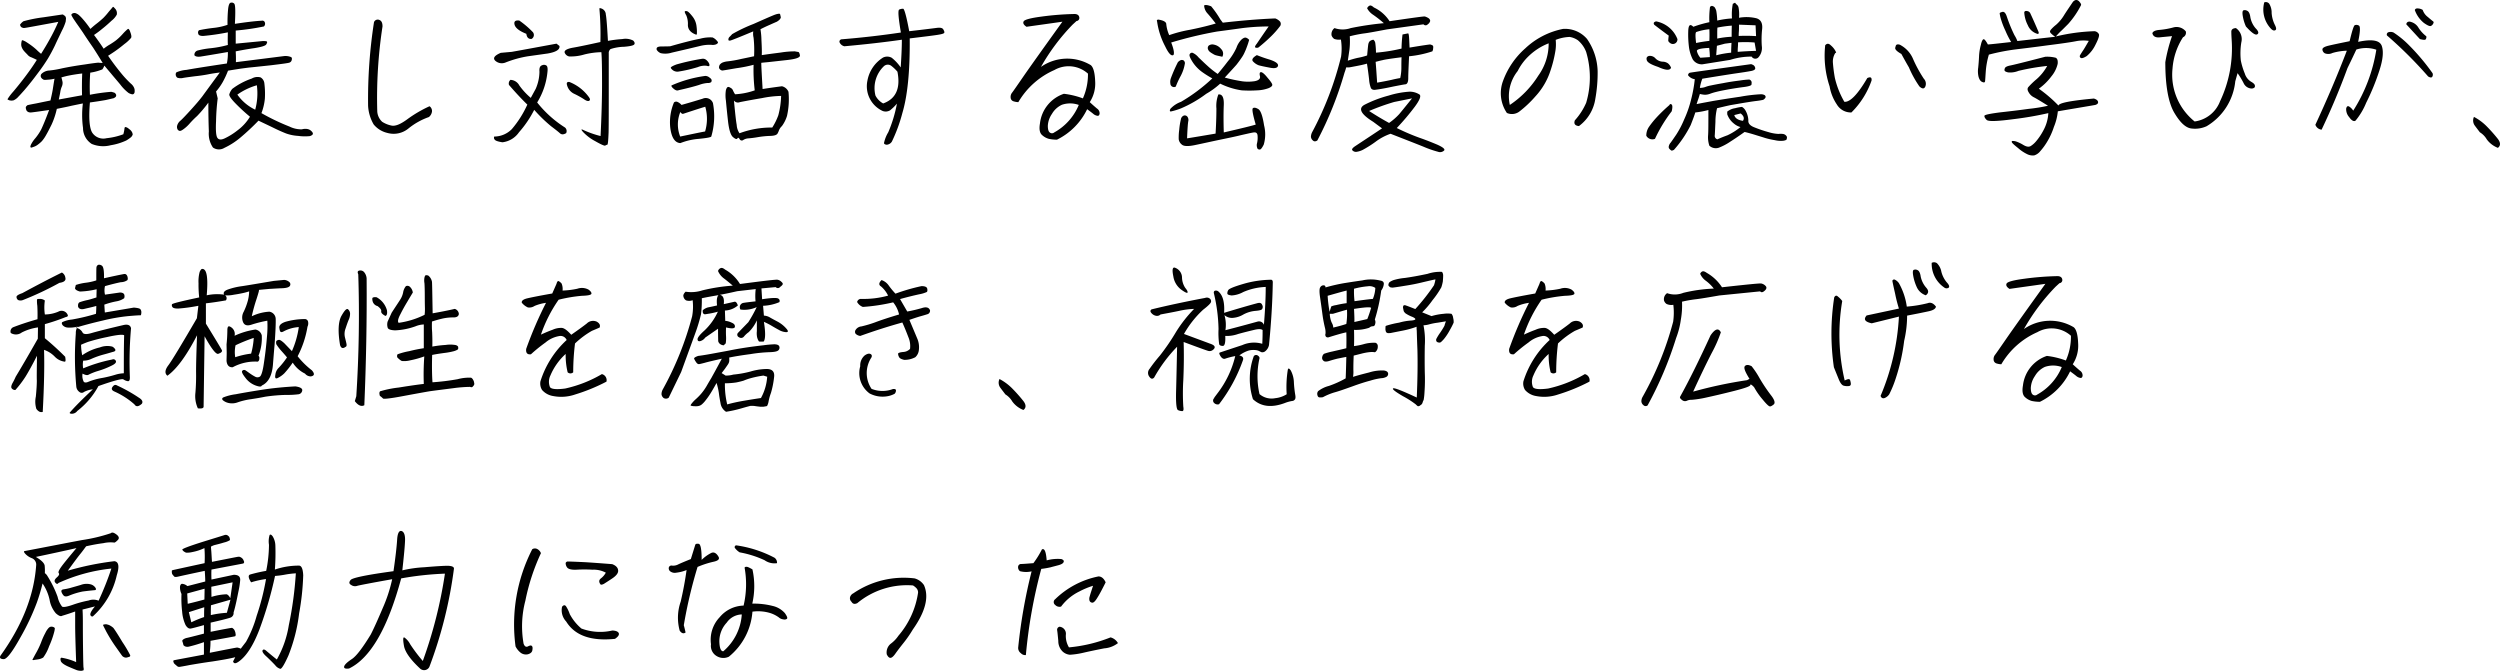 <svg xmlns="http://www.w3.org/2000/svg" width="457.791" height="122.834" viewBox="0 0 457.791 122.834">
  <path id="パス_199859" data-name="パス 199859" d="M9.12,15.02a.478.478,0,0,0,.12.36.708.708,0,0,0,.27.24.451.451,0,0,0,.33.12,4.729,4.729,0,0,0,.57-.03,6.61,6.61,0,0,0,1.23-.18c-.12.63-.21,1.29-.33,2.01-.12.69-.27,1.35-.42,1.98-.75.15-1.62.33-2.64.54-.99.18-1.53.3-1.59.33l-.21.21a.465.465,0,0,0-.06.36,1.94,1.94,0,0,0,.12.39.851.851,0,0,0,.3.27,1.052,1.052,0,0,0,.48.09c.18,0,1.29-.15,3.36-.45-.66,1.8-1.17,2.97-1.44,3.54a9.516,9.516,0,0,1-1.08,1.62,5.434,5.434,0,0,0-.75,1.08,1.336,1.336,0,0,0-.15.39.246.246,0,0,0,.03.21.227.227,0,0,0,.21.03c.09-.03.27-.09.51-.18a2.538,2.538,0,0,0,.66-.39,5.762,5.762,0,0,0,.69-.6,6.529,6.529,0,0,0,.78-1.14c.3-.51.63-1.17.99-1.89a14,14,0,0,0,.96-2.88c1.2-.24,2.1-.42,2.7-.57.6-.12,1.29-.27,2.07-.42a17.363,17.363,0,0,0,.03,4.5,3.461,3.461,0,0,0,1.59,2.91,5.454,5.454,0,0,0,3.48.24,10.766,10.766,0,0,0,2.85-.87,6.329,6.329,0,0,0,.9-.63,1.463,1.463,0,0,0,.24-.36c.06-.09.03-.24-.06-.48a1.551,1.551,0,0,0-.57-.63,1.381,1.381,0,0,0-.63-.36c-.12,0-.21.09-.21.3a6.657,6.657,0,0,1-.21,1.02,12.1,12.1,0,0,1-3.06.72,2.44,2.44,0,0,1-2.64-1.02c-.51-.84-.66-2.67-.42-5.52,1.11-.15,2.07-.3,2.91-.45.81-.18,1.29-.3,1.44-.33a1.507,1.507,0,0,0,.36-.24.455.455,0,0,0,.09-.39.819.819,0,0,0-.27-.36,4.271,4.271,0,0,0-.63-.18,32.836,32.836,0,0,0-3.9.54,35.335,35.335,0,0,1,.06-4.05,9.484,9.484,0,0,0,2.22-.6,2.645,2.645,0,0,0,.36-.69c.39.45.78.93,1.17,1.38.39.48.99,1.17,1.74,2.07a7.923,7.923,0,0,0,1.53,1.56,2.131,2.131,0,0,0,.63.24.361.361,0,0,0,.36-.12.623.623,0,0,0,.12-.45,1.238,1.238,0,0,0-.12-.66,2,2,0,0,0-.57-.72,19.012,19.012,0,0,1-1.44-1.5,44.58,44.58,0,0,1-2.73-3.6c.33-.21.75-.48,1.23-.81s1.08-.78,1.77-1.35a6.611,6.611,0,0,0,1.2-1.11c.12-.18.06-.57-.15-1.11a1.35,1.35,0,0,0-.27-.51.225.225,0,0,0-.15-.03,8.192,8.192,0,0,0-.93.9,9.9,9.9,0,0,1-1.26,1.2c-.27.21-.63.45-1.11.75a8.22,8.22,0,0,0-1.14.78c-.54-.84-1.14-1.68-1.77-2.52a19.143,19.143,0,0,0,1.56-1.17c.57-.45,1.11-.93,1.65-1.44a3.621,3.621,0,0,0,.96-1.11,1.244,1.244,0,0,0-.21-.99c-.18-.21-.3-.33-.36-.39-.09-.06-.12-.06-.15-.03s-.27.33-.72.84a12.806,12.806,0,0,1-1.05,1.2c-.3.27-.66.6-1.17.99s-.87.72-1.17.99a19.026,19.026,0,0,0-1.44-1.86,7.765,7.765,0,0,0-.72-.72,2.3,2.3,0,0,0-.54-.3.811.811,0,0,0-.54.03c-.15.09-.24.18-.24.24-.03.06.06.21.21.48s.39.6.69,1.05c.3.42.72,1.02,1.23,1.77.48.75,1.11,1.68,1.86,2.76.72,1.11,1.29,2.04,1.74,2.79-.39-.03-.63-.03-.78-.06-.12,0-.96.09-2.49.33-1.53.21-2.91.45-4.08.69a18.394,18.394,0,0,1-2.43.42,2.138,2.138,0,0,0-.96.27,1.911,1.911,0,0,0-.48.36A.478.478,0,0,0,9.12,15.02Zm7.59-.45c-.06,1.44-.06,2.79-.03,3.99-1.5.27-2.94.54-4.26.78.15-.72.27-1.26.3-1.53a4.191,4.191,0,0,1,.27-.87,1.619,1.619,0,0,0,.12-.81c-.06-.27-.12-.54-.21-.84.42-.12.87-.24,1.32-.33S15.48,14.72,16.71,14.57ZM5.31,5.69a1.4,1.4,0,0,1,.15.3.61.61,0,0,0,.27.18.721.721,0,0,0,.45.06c.15,0,2.22-.39,6.15-1.11a34.466,34.466,0,0,1-1.65,3.33c-.48.87-.99,1.71-1.5,2.52a10.75,10.75,0,0,1-.87-.78,12.226,12.226,0,0,0-1.17-.93c-.48-.33-.81-.54-.93-.6-.15-.06-.27-.12-.33-.15a.254.254,0,0,0-.21,0,2.132,2.132,0,0,0-.12.6,1.346,1.346,0,0,0,.09.66,2.233,2.233,0,0,0,.42.69c.15.18.36.39.6.63a1.542,1.542,0,0,0,.78.54c.27.12.6.27.96.45-.69,1.11-1.44,2.16-2.19,3.15s-1.47,1.89-2.16,2.7a9.388,9.388,0,0,0-1.02,1.35c0,.06.12.12.36.21a1.584,1.584,0,0,0,.75,0,2.543,2.543,0,0,0,.9-.69c.36-.36.69-.75,1.02-1.11.33-.39.72-.84,1.14-1.38.45-.54.96-1.23,1.59-2.07s1.17-1.65,1.62-2.37c.45-.75.87-1.53,1.29-2.4.39-.87.84-1.77,1.29-2.73a9.5,9.5,0,0,0,.69-1.65c.03-.18.03-.36.06-.51a.871.871,0,0,0-.09-.42.733.733,0,0,0-.33-.27.275.275,0,0,0-.18-.12c-.12,0-1.26.18-3.51.51A25.446,25.446,0,0,0,5.97,5a2.084,2.084,0,0,0-.45.39A1.1,1.1,0,0,0,5.31,5.69Zm44.28-.78c-1.26.06-2.91.27-4.92.57.12-2.25.09-3.48-.12-3.69a.625.625,0,0,0-.63-.18c-.24.03-.39.39-.48,1.05a24.843,24.843,0,0,0-.12,3,11.278,11.278,0,0,1-2.61.57c-1.02.12-1.89.27-2.61.42a.57.57,0,0,0-.15.6q.045.45.9.45a41.733,41.733,0,0,0,4.53-.66c-.03,1.05-.03,1.8,0,2.31a19.429,19.429,0,0,1-3.18.6,15.415,15.415,0,0,0-2.37.42.805.805,0,0,0-.57.87c.21.24.57.3,1.11.24.57-.09,2.22-.36,5.01-.84a9.176,9.176,0,0,1-.18,2.1q-5.715.855-7.38,1.17a5.727,5.727,0,0,0-1.86.45.579.579,0,0,0-.12.48.7.7,0,0,0,.3.51,1.965,1.965,0,0,0,1.08.03c.51-.09,1.23-.18,2.13-.3.87-.09,1.71-.21,2.46-.36s1.44-.24,2.1-.33c-1.68,2.28-2.73,3.72-3.21,4.38q-.72.945-2.07,2.43t-1.89,1.98a1.773,1.773,0,0,0-.63.9.966.966,0,0,0,.03.66.551.551,0,0,0,.36.33q.225.09.72-.27a6.682,6.682,0,0,0,1.23-1.14,17.379,17.379,0,0,1,1.29-1.29,23.078,23.078,0,0,0,2.07-2.46c0,1.98.03,3.75.09,5.28a4.507,4.507,0,0,0,.75,2.94,1.908,1.908,0,0,0,2.1.06,13.368,13.368,0,0,0,2.94-1.89,42.8,42.8,0,0,0,3.3-3.09c.81.39,1.71.81,2.7,1.29.96.48,1.74.81,2.34,1.05a8.01,8.01,0,0,0,2.22.45,8.869,8.869,0,0,0,1.92.06,1.01,1.01,0,0,0,.72-.3c.12-.15.06-.36-.15-.57a1.367,1.367,0,0,0-.81-.45,2.218,2.218,0,0,0-.99.06,4.893,4.893,0,0,1-2.28-.51,39.769,39.769,0,0,1-5.13-2.46,10,10,0,0,0,.63-2.67,14.975,14.975,0,0,0-.09-2.73,1.427,1.427,0,0,0-.69-1.14,2.08,2.08,0,0,0-1.62.21,12.712,12.712,0,0,0-3.57,1.89,2.737,2.737,0,0,0-.54.99c-.06.27.3.81,1.05,1.59a33.04,33.04,0,0,0,2.73,2.52,8.818,8.818,0,0,1-2.31,2.52,12.315,12.315,0,0,1-2.31,1.44c-.63.3-1.08.27-1.32-.06-.27-.33-.36-1.38-.27-3.12a39.2,39.2,0,0,1,.3-4.14l-.3-1.26a10.626,10.626,0,0,0,1.23-1.74,16.256,16.256,0,0,0,.96-2.07c.33-.06.9-.15,1.65-.27s1.47-.21,2.16-.3c.69-.06,2.04-.21,4.02-.42,1.98-.24,3.12-.39,3.39-.48a.64.64,0,0,0,.45-.51c.06-.24.03-.42-.12-.51a2.691,2.691,0,0,0-1.32-.18L44.85,12.5c.03-.72,0-1.35-.03-1.98,1.05-.21,2.22-.42,3.48-.6,1.26-.21,1.95-.42,2.1-.66s.21-.42.15-.51-.3-.12-.75-.12l-4.98.48V6.71a43,43,0,0,0,5.16-.75.683.683,0,0,0,.18-.72A.464.464,0,0,0,49.59,4.91Zm-.9,11.82a11.324,11.324,0,0,1-.3,4.47,8.369,8.369,0,0,1-3.27-2.76A11.784,11.784,0,0,1,48.69,16.73Zm20.37,3.75a7.57,7.57,0,0,0,1.02,3.42,4.566,4.566,0,0,0,2.52,1.56,4.244,4.244,0,0,0,3.84-.81,12.526,12.526,0,0,1,3.75-2.1,1.55,1.55,0,0,0,.57-1.02,1.064,1.064,0,0,0-.45-.96,22.718,22.718,0,0,0-4.05,2.37c-1.26.93-2.22,1.32-2.91,1.17a4.972,4.972,0,0,1-1.71-.69,2.805,2.805,0,0,1-.9-1.89A86.7,86.7,0,0,1,71.7,5.96c0-.66-.18-1.05-.6-1.2a.726.726,0,0,0-.96.42A92.35,92.35,0,0,0,69.06,20.48Zm40.47-1.53a8.046,8.046,0,0,0-3.6-2.82c-.39-.06-.57.12-.45.54a2.407,2.407,0,0,0,1.38,1.65,16.2,16.2,0,0,1,1.68.93c.45.33.78.42.99.33Q109.845,19.4,109.53,18.95ZM112.98,8.6c-.15-2.67-.27-4.26-.39-4.83a1.184,1.184,0,0,0-.69-1.05c-.36-.15-.51-.15-.48.03a53.619,53.619,0,0,1,.18,6.06c-2.31.51-4.02.87-5.1,1.05q-1.62.315-1.44.9a1.113,1.113,0,0,0,.81.69,8.542,8.542,0,0,0,2.79-.36,14.087,14.087,0,0,1,3.12-.42c.09,1.14.12,3.06.12,5.79s-.09,5.91-.27,9.57a18.028,18.028,0,0,1-3.09-1.08c-.48-.24-.54-.15-.12.33a8.506,8.506,0,0,0,2.22,1.68c1.11.63,1.71.9,1.86.81a.832.832,0,0,1,.36-.15c.12-.03.18-.78.24-2.28.03-1.53.03-4.2.03-8.1V10.91a.919.919,0,0,1,.33-.81,8.582,8.582,0,0,1,2.49-.42c1.11-.09,1.74-.24,1.86-.45.12-.18.06-.42-.21-.69a3.1,3.1,0,0,0-1.98-.27A22.446,22.446,0,0,0,112.98,8.6ZM98.04,7.31c.09.69.42.99.96.93a.828.828,0,0,0,.24-1.23,16.448,16.448,0,0,0-2.49-2.13c-.72-.09-1.02.15-.87.75S96.75,6.8,98.04,7.31Zm.3,4.11,3.63-.51c1.53-.27,2.25-.72,2.13-1.38l-.54-.42c-3.09.57-5.82,1.08-8.19,1.5l-2.01.18c-1.14.48-1.5.96-1.02,1.44a1.782,1.782,0,0,0,1.89.33A19.588,19.588,0,0,1,98.34,11.42ZM96.69,25.34a19.436,19.436,0,0,0,2.79-4.11,26.555,26.555,0,0,0,3.09,3c.75.57,1.29.99,1.59,1.26q.45.45,1.17,0a.854.854,0,0,0-.21-1.02,20.621,20.621,0,0,1-5.1-4.59,12.989,12.989,0,0,0,1.89-5.64c.06-.57,0-.96-.18-1.11a.805.805,0,0,0-.81-.06c-.39.12-.54.51-.48,1.17a8,8,0,0,1-.69,3.15l-.9,1.65a12.53,12.53,0,0,1-2.1-2.28,1.913,1.913,0,0,0-1.62-1.02.869.869,0,0,0-.27.93c1.11,1.29,2.22,2.49,3.36,3.6a18.691,18.691,0,0,1-2.85,4.5,4.551,4.551,0,0,1-3.21,1.35.512.512,0,0,0,.09.57c.15.21.63.36,1.41.48A4.279,4.279,0,0,0,96.69,25.34Zm36.63-11.88a.519.519,0,0,0,.18.36.7.7,0,0,0,.42.21c.12,0,.99-.15,2.55-.42a24.9,24.9,0,0,0,3.18-.63,30.957,30.957,0,0,0,.21,4.68,12.791,12.791,0,0,1-3.6.72,4.636,4.636,0,0,1-.39-.72.863.863,0,0,0-.42-.45c-.24-.15-.39-.21-.54-.15-.12.06-.24.24-.33.57a6.2,6.2,0,0,0,0,1.89c.09.96.21,2.22.39,3.81q.27,2.34.9,2.88t.81.27c.12-.21.24-.18.42.12a.432.432,0,0,0,.66.15,2.028,2.028,0,0,1,.99-.3c.36-.03.96-.09,1.8-.24A16.519,16.519,0,0,1,142.8,26c.69-.03,1.08-.18,1.23-.42a3.4,3.4,0,0,0,.27-.6,2.213,2.213,0,0,1,.54-.78,6.194,6.194,0,0,0,.93-1.86,13.873,13.873,0,0,0,.27-4.41,1.719,1.719,0,0,0-1.2-1.02c-1.08.15-2.28.3-3.54.51-.15-2.61-.24-4.2-.24-4.8.45-.06.96-.09,1.47-.15l3.24-.36c1.62-.18,2.4-.45,2.37-.84q-.09-.54-.27-.63c-.15-.03-.36-.06-.66-.12a16.256,16.256,0,0,0-2.55.21c-1.38.18-2.55.33-3.51.48.03-.66,0-1.59-.06-2.73a13.873,13.873,0,0,0-.18-2.01q.765-.4,1.71-.81c.66-.3,1.08-.48,1.29-.57a2.92,2.92,0,0,0,.45-.33,1.65,1.65,0,0,0,.21-.27.369.369,0,0,0,.03-.36c-.06-.3-.09-.45-.15-.48a.487.487,0,0,0-.3,0,2.3,2.3,0,0,0-.57.15q-.315.09-3.96,1.71a28.081,28.081,0,0,0-3.9,1.86c-.15.18-.3.33-.42.45a.7.7,0,0,0-.24.36.509.509,0,0,0,0,.3c.03.06.15.09.33.06s1.56-.57,4.2-1.68a3.14,3.14,0,0,0,.06,1.17,21.824,21.824,0,0,1,.09,3.39c-.33.06-1.11.24-2.31.48a20.811,20.811,0,0,1-2.52.45,3.333,3.333,0,0,0-.99.24,1.469,1.469,0,0,0-.45.36A1.011,1.011,0,0,0,133.32,13.46Zm11.37,5.22a15.216,15.216,0,0,1-.51,3.54,11.131,11.131,0,0,1-1.11,2.25,16.563,16.563,0,0,0-6,1.05,3.011,3.011,0,0,1-.51-1.53c-.15-.81-.3-2.31-.51-4.47a.9.9,0,0,0,1.08.3c1.35-.27,2.7-.51,4.11-.75A19.384,19.384,0,0,1,144.69,18.68ZM129.12,7.46c.06.06.09,0,.15-.18a7.664,7.664,0,0,0-.06-1.29,3.511,3.511,0,0,0-.75-1.86c-.45-.57-.78-.9-.99-.96-.24-.06-.36-.03-.42.06-.03.09.06.33.27.69a3.983,3.983,0,0,1,.3,1.77C127.62,6.5,128.13,7.1,129.12,7.46Zm.75,2.07a7.257,7.257,0,0,1,2.01-.21,1.81,1.81,0,0,0,.84-.06.862.862,0,0,0,.39-.27c.06-.12-.03-.27-.27-.51a1.981,1.981,0,0,0-.72-.51,6.988,6.988,0,0,0-2.28.24c-1.26.24-3.06.69-5.46,1.38-.48.03-1.02.03-1.53.03s-.81.09-.9.24a.409.409,0,0,0,.03.48,1.563,1.563,0,0,0,.66.51,3.891,3.891,0,0,0,2.01-.09C125.67,10.52,127.41,10.13,129.87,9.53Zm-4.08,4.71a25.451,25.451,0,0,0,3.66-.84,3.236,3.236,0,0,1,1.59-.24c.27.09.45.09.48.03.06-.06.06-.18.03-.33a1.7,1.7,0,0,0-.45-.66.985.985,0,0,0-.81-.33,40.082,40.082,0,0,0-4.77,1.05c-.78.3-1.11.51-1.02.66a1.591,1.591,0,0,0,.45.45A1.457,1.457,0,0,0,125.79,14.24Zm.15,3.39c1.74-.39,2.97-.72,3.72-.96a5.78,5.78,0,0,1,1.59-.36.948.948,0,0,0,.63-.15.539.539,0,0,0,.09-.33c0-.15-.12-.33-.39-.51a1.219,1.219,0,0,0-.78-.3,22.778,22.778,0,0,0-6.18,1.74c-.06.15.09.36.42.63C125.4,17.69,125.7,17.75,125.94,17.63Zm.3,9.69a11.547,11.547,0,0,1,3.42-.78q2.25-.225,2.25-.45a13.085,13.085,0,0,0,.3-6.09,1.392,1.392,0,0,0-1.89-.81c-.87.27-2.16.66-3.87,1.14a2.051,2.051,0,0,0-.78-.57.6.6,0,0,0-.6.12,9.346,9.346,0,0,0-.69,4.5C124.59,26.27,125.22,27.26,126.24,27.32Zm0-5.7c.18.27.36.39.54.33,1.56-.51,2.91-.96,4.02-1.29a8.026,8.026,0,0,1-.03,4.53c-1.17.21-2.67.54-4.56.93A5.99,5.99,0,0,1,126.24,21.62ZM156.27,9.59c3.66-.33,7.17-.72,10.53-1.2,0,1.56-.09,3.24-.21,5.07a8.112,8.112,0,0,0-1.65-1.77,1.724,1.724,0,0,0-1.59-.03,6.3,6.3,0,0,0-2.85,4.2,4.984,4.984,0,0,0,2.79,5.58,1.554,1.554,0,0,0,1.35-.12,9.163,9.163,0,0,0,1.26-1.23,24.8,24.8,0,0,1-1.59,5.25,6.242,6.242,0,0,0-.78,1.98c.03.18.21.27.51.3a1.234,1.234,0,0,0,.93-.57,28.487,28.487,0,0,0,1.92-5.22c.93-3.09,1.41-7.65,1.35-13.68,2.7-.33,4.44-.54,5.16-.66.75-.12,1.14-.24,1.17-.39.06-.12-.03-.33-.18-.6-.18-.3-.6-.36-1.26-.27-.69.09-2.34.3-4.98.6-.51-2.73-.9-4.11-1.11-4.11a1.556,1.556,0,0,0-.72.15c-.27.12-.15,1.5.3,4.2-3.42.51-6.99.93-10.71,1.23-.36,0-.54.18-.54.51A1.27,1.27,0,0,0,156.27,9.59Zm7.11,10.47a3.434,3.434,0,0,1-1.41-1.44,5.545,5.545,0,0,1,1.53-5.37,1.054,1.054,0,0,1,1.35-.09,7.643,7.643,0,0,1,1.14,1.08C166.59,17.27,165.72,19.22,163.38,20.06Zm33.09-1.77a6.486,6.486,0,0,0-4.38,5.43c-.18,1.02-.06,1.74.39,2.13a3.023,3.023,0,0,0,1.23.69,6.812,6.812,0,0,0,1.5.15,11.986,11.986,0,0,0,5.52-5.58c.57.42.93.69,1.14.87a1.461,1.461,0,0,0,.69.33q.36.09.45-.36a1.038,1.038,0,0,0-.48-.96c-.39-.33-.84-.72-1.32-1.17a6.276,6.276,0,0,0,.99-3.81q-.09-2.385-.81-2.97a8.394,8.394,0,0,0-9.12.33,37.683,37.683,0,0,1,5.82-7.77l.69-.63a.567.567,0,0,0,.51-.69c-.06-.36-.33-.57-.81-.6a52.042,52.042,0,0,0-6.15.48q-3.06.405-3.24.9c-.15.3.03.63.54.96,2.73-.39,4.92-.69,6.57-.93q-4.95,6.885-6.93,9.72c-1.32,1.92-2.07,3-2.28,3.27a1.237,1.237,0,0,0-.27.9.738.738,0,0,0,.54.69,3.119,3.119,0,0,0,.87.15,14.323,14.323,0,0,1,6.6-5.88,5.288,5.288,0,0,1,6.15.66,10.753,10.753,0,0,1-.93,4.53A14.881,14.881,0,0,0,196.47,18.29Zm-1.77,7.08a.63.63,0,0,1-.78.03c-.24-.15-.39-.54-.39-1.23a4.159,4.159,0,0,1,.75-2.19,4.094,4.094,0,0,1,1.83-1.68,4.693,4.693,0,0,1,3.09.03A10.235,10.235,0,0,1,194.7,25.37ZM231.78,9.14c-.3.36-.36.6-.27.66a.679.679,0,0,0,.6,0,30.347,30.347,0,0,0,2.28-2.01,16.186,16.186,0,0,0,1.71-1.95.735.735,0,0,0-.03-.75,2.09,2.09,0,0,0-.9-.6c-3,.12-6.21.39-9.6.78l-.45-.6a17.63,17.63,0,0,0-1.68-2.4c-.63-.24-1.08-.3-1.29-.15a2.323,2.323,0,0,0,.66,1.5c.45.51.93,1.11,1.47,1.8-1.2.36-2.76.75-4.68,1.14a24.018,24.018,0,0,0-3.84.99,6.45,6.45,0,0,1-.54-2.01c0-.39-.48-.69-1.47-.84-.24.03-.3.15-.21.36a13.851,13.851,0,0,0,1.47,4.53c.63,1.32,1.14,1.86,1.53,1.59.18-.3.06-1.05-.42-2.28a73.552,73.552,0,0,1,8.4-2.01c1.83-.24,3.36-.45,4.65-.63a39.588,39.588,0,0,1,4.8-.3C233.22,7.01,232.5,8.09,231.78,9.14Zm-1.59-.03.21-.69a1.322,1.322,0,0,0-.54-.39q-.36-.135-.9.36a4.026,4.026,0,0,0-.9,1.5,11.1,11.1,0,0,1-1.59,2.49c-.75.99-1.38,1.74-1.83,2.28a15.892,15.892,0,0,1-1.92-1.53c-.54-.48-1.05-.99-1.59-1.5a2.976,2.976,0,0,0-1.08-.84.434.434,0,0,0-.51.21c-.18.21,0,.66.48,1.44a6.954,6.954,0,0,0,1.68,1.8,17.957,17.957,0,0,0,1.95,1.23,31.669,31.669,0,0,1-5.73,4.29,4.92,4.92,0,0,0-1.95,1.29c-.15.33-.12.48.09.48a12.3,12.3,0,0,0,1.86-.57,22.157,22.157,0,0,0,4.62-2.67,14.033,14.033,0,0,0,2.55-1.86,13.221,13.221,0,0,0,3.93,1.23,22.579,22.579,0,0,0,2.85,0,6.51,6.51,0,0,0,2.13-.42c.39-.18.63-.36.63-.57.03-.18-.27-.63-.87-1.32-.57-.72-.99-1.05-1.23-1.02-.21.03-.27.27-.15.75.09.45-.21.75-.96.9a8.077,8.077,0,0,1-2.25.03,28.188,28.188,0,0,1-3.24-.69c1.08-1.17,1.8-1.95,2.16-2.37.33-.42.66-.87.96-1.32a5.476,5.476,0,0,0,.57-1.05,7.324,7.324,0,0,0,.3-.72C230.01,9.62,230.1,9.38,230.19,9.11Zm1.62,2.1c-.78.45-1.02.87-.66,1.2a2.719,2.719,0,0,0,.99.66c.33.09.96.24,1.95.42.96.21,1.5.09,1.59-.33.09-.39-.45-.78-1.56-1.14A24.112,24.112,0,0,1,231.81,11.21Zm-6.33.3a1.163,1.163,0,0,0-.21-1.41,2.192,2.192,0,0,0-1.32-.81,1.11,1.11,0,0,0-.96.18.643.643,0,0,0-.15.6,1.079,1.079,0,0,0,.36.54,4.121,4.121,0,0,0,.6.39,1.8,1.8,0,0,0,.63.27C224.64,11.33,224.97,11.39,225.48,11.51Zm-8.13.99a27.918,27.918,0,0,0-1.29,2.94,1.968,1.968,0,0,0-.09.99.642.642,0,0,0,.39.57.6.6,0,0,0,.6-.03,15.324,15.324,0,0,1,.87-1.89,7.26,7.26,0,0,0,.81-2.43q-.09-.5-.45-.54C217.95,12.05,217.68,12.17,217.35,12.5Zm7.41,5.91a5.811,5.811,0,0,0-.36,2.58c0,1.47-.06,3.03-.15,4.59-1.95.33-3.69.63-5.22.87.06-1.68.15-2.73.21-3.09a1.033,1.033,0,0,0-.15-.87.6.6,0,0,0-.66-.21.885.885,0,0,0-.54.72,12.475,12.475,0,0,0-.3,1.89,10.31,10.31,0,0,0-.09,1.74,1.5,1.5,0,0,0,.57.96c.36.33,1.2.36,2.55.06,1.32-.27,2.76-.6,4.35-.93s2.91-.6,3.99-.87c1.08-.24,1.83-.42,2.25-.48s.66.09.72.51a4.4,4.4,0,0,1-.12,1.59,1.493,1.493,0,0,0,.12.87.5.5,0,0,0,.45.15c.15,0,.39-.3.69-.9a6.688,6.688,0,0,0,.06-3.51c-.27-1.74-.63-2.76-1.08-3-.45-.27-.78-.3-.96-.15-.21.12-.03,1.14.51,3q-.99.315-5.85,1.44c-.06-1.98-.06-3.63,0-5.01S225.48,18.32,224.76,18.41Zm23.1-3.99a7.459,7.459,0,0,0,.3-.96h.48c.12,0,.57-.09,1.35-.24q1.215-.225,1.98-.45c.18,1.14.3,2.1.39,2.88a5.4,5.4,0,0,0,.33,1.59c.15.27.45.39.93.3.48-.06.81-.12.99-.15s.9-.15,2.13-.42c1.23-.24,2.01-.39,2.31-.42.3-.06.48-.42.48-1.11s.06-2.04.15-4.02a19.341,19.341,0,0,0,4.26-.9,1.182,1.182,0,0,0,.15-.6.7.7,0,0,0-.03-.42.461.461,0,0,0-.18-.12,1.012,1.012,0,0,0-.36-.12c-.15,0-1.41.18-3.75.57-.06-1.32-.09-2.01-.12-2.13a1.079,1.079,0,0,0-.06-.33c-.03-.09-.06-.12-.06-.15l-1.05.21a25.06,25.06,0,0,0-.18,2.58,30.591,30.591,0,0,1-4.68.75,13.68,13.68,0,0,0-.12-1.71.94.94,0,0,0-.36-.66,1.39,1.39,0,0,0-.66.27,1.042,1.042,0,0,0-.24.45c-.06.18-.12.9-.24,2.16a11.674,11.674,0,0,1-1.77.45,18.2,18.2,0,0,0-1.77.51c.09-.54.18-1.2.3-1.98a13.75,13.75,0,0,0,.06-2.49,23.465,23.465,0,0,1,2.52-.51c.81-.09,2.22-.36,4.29-.75l6.69-.93a.512.512,0,0,0,.78,0,1.042,1.042,0,0,0,.45-.63.668.668,0,0,0-.33-.51,2.522,2.522,0,0,0-.66-.3c-.21-.03-2.37.27-6.45.87a6.882,6.882,0,0,0-2.88-2.52c-.33-.3-.6-.42-.78-.33a.887.887,0,0,0-.45.48,3.231,3.231,0,0,0,1.11,1.2,20.505,20.505,0,0,1,1.95,1.53,56.145,56.145,0,0,0-6.06.9,4.5,4.5,0,0,1-2.97,0,1.377,1.377,0,0,0-.54,1.35,1.35,1.35,0,0,0,.48.63,2.558,2.558,0,0,0,1.23.12,10.7,10.7,0,0,1,.03,3.12,58.541,58.541,0,0,1-5.31,13.86,2.012,2.012,0,0,0-.21.81.979.979,0,0,0,.36.69q.315.315.81,0A65.426,65.426,0,0,0,247.86,14.42ZM258.3,11.6c-.03.78-.03,1.41-.03,1.89a8.562,8.562,0,0,1-.21,1.92c-.36.06-.87.15-1.59.33-.69.15-1.59.33-2.64.51-.09-1.44-.18-2.73-.27-3.81.39-.09.78-.21,1.23-.3C255.21,12.02,256.41,11.84,258.3,11.6Zm1.5,6.3a16.293,16.293,0,0,0-3.87.72,21.875,21.875,0,0,0-4.41,1.68c-1.2.66-.69,1.71,1.59,3.12l1.62,1.2c-2.7,1.8-4.35,2.88-4.89,3.24s-.72.63-.51.81a.86.86,0,0,0,.78.24,3.84,3.84,0,0,0,1.05-.33,20.856,20.856,0,0,0,2.34-1.47,9.977,9.977,0,0,1,2.79-1.5c2.76,1.08,4.77,1.86,6.03,2.37a19.364,19.364,0,0,0,2.67.93,1.051,1.051,0,0,0,1.11-.24c.21-.24-.21-.6-1.29-1.08-1.08-.45-2.13-.87-3.18-1.23a40.376,40.376,0,0,1-4.2-1.8,44.858,44.858,0,0,0,3.3-3.9c.93-1.26,1.2-2.01.84-2.25A3.371,3.371,0,0,0,259.8,17.9Zm-2.85,1.89,3.27-.66c-1.23,1.53-2.01,2.49-2.37,2.91a11.012,11.012,0,0,1-1.83,1.59c-1.53-.84-2.73-1.59-3.66-2.19A41.018,41.018,0,0,1,256.95,19.79Zm20.64,2.01a2.259,2.259,0,0,0,2.22-.21,20.269,20.269,0,0,0,3-2.82,12.707,12.707,0,0,0,2.79-4.8,22.383,22.383,0,0,0,.9-3.69,7.816,7.816,0,0,0,.03-1.86,7.56,7.56,0,0,1,2.55-.54,3.664,3.664,0,0,1,1.5.6,5.159,5.159,0,0,1,1.53,2.16,16.353,16.353,0,0,1,0,9.3,11.833,11.833,0,0,1-2.07,3.21c-.24.63.03.99.75,1.05a7.606,7.606,0,0,0,3-5.01,26.831,26.831,0,0,0,.42-5.04,10.821,10.821,0,0,0-1.95-5.91,5.314,5.314,0,0,0-4.38-1.83,14.01,14.01,0,0,0-6.93,3.57,14.592,14.592,0,0,0-4.08,6A6.43,6.43,0,0,0,277.59,21.8Zm1.98-7.68a9.875,9.875,0,0,1,1.92-2.64,10.968,10.968,0,0,1,3.75-2.43,9.978,9.978,0,0,1-1.89,5.91,17.826,17.826,0,0,1-5.22,5.37A7.4,7.4,0,0,1,279.57,14.12Zm29.25-5.85a5.22,5.22,0,0,0-3.9-3.24c-.45.12-.54.33-.33.63.66.51,1.53,1.17,2.64,1.98a8.884,8.884,0,0,0-.09.93c.03.15.15.3.42.48a.831.831,0,0,0,1.26-.78Zm-3.54,5.1c1.38.63,2.16.69,2.37.15a1.869,1.869,0,0,0-.57-.81,1.761,1.761,0,0,0-.99-.3,1.961,1.961,0,0,1-1.29-.6,1.339,1.339,0,0,0-1.2-.45c-.39.12-.51.36-.39.78S304.02,12.95,305.28,13.37Zm-.57,13.17a26.219,26.219,0,0,1,3.06-5.04c.18-.72.15-1.14-.03-1.26s-.3-.09-.39.12a29.122,29.122,0,0,0-2.34,2.25,16.412,16.412,0,0,0-1.38,1.71,2.831,2.831,0,0,0-.51,1.65A1.272,1.272,0,0,0,304.71,26.54Zm15.69-4.65c.57.45.72.9.42,1.35-.9-.12-1.44-.48-1.59-1.05C319.56,22.1,319.95,22.01,320.4,21.89Zm-.3-17.52a6.924,6.924,0,0,0-.09-1.89.921.921,0,0,0-.27-.48,1.536,1.536,0,0,1-.36-.39c-.15.06-.3.15-.42.21a10.349,10.349,0,0,0-.15,2.67,16.738,16.738,0,0,0-2.7.39,12.618,12.618,0,0,0-.18-1.8,2.352,2.352,0,0,0-.24-.54.6.6,0,0,0-.33-.27c-.15-.06-.24-.09-.21-.09a2,2,0,0,0-.36.18,15.945,15.945,0,0,0-.12,2.82,20.92,20.92,0,0,0-2.94.84c-.6-.6-.9-.33-.93.84a18,18,0,0,0,.15,3,7.214,7.214,0,0,0,.66,2.1,1.936,1.936,0,0,0,1.8.93l5.07-.81a12.7,12.7,0,0,1,3.93-.6.779.779,0,0,0,1.23.15,2.579,2.579,0,0,0,.63-2.1,17.692,17.692,0,0,1,.06-3.06c.12-1.11-.24-1.77-1.05-2.01A7.745,7.745,0,0,0,320.1,4.37Zm-2.58,4.74c.27-.03.66-.09,1.2-.15-.03.6-.06,1.23-.06,1.8a16.777,16.777,0,0,0-2.73.48c0-.27.06-.87.12-1.74C316.5,9.38,316.98,9.26,317.52,9.11Zm-5.28-.12c-.15-1.23-.15-1.89.03-2.01a10.343,10.343,0,0,1,2.4-.51c.03.69.03,1.41,0,2.13C313.89,8.69,313.08,8.81,312.24,8.99Zm10.98-1.26a28.116,28.116,0,0,0-3.18-.03c0-.18,0-.45.03-.78.03-.36.03-.78.03-1.29l3.03.12Zm-10.2,3.96a2.9,2.9,0,0,1-.63-1.2c-.09-.33.69-.54,2.25-.6a16.777,16.777,0,0,1,.12,1.68Zm10.2-1.26c-1.11.03-2.25.09-3.36.18,0-.24,0-.54.03-.87s.03-.63.03-.87a20.433,20.433,0,0,1,3.03.03Zm-4.44-4.62c-.03.81-.03,1.5-.03,2.04a15.881,15.881,0,0,0-2.64.33V7.22c0-.27,0-.6.03-1.05A20.119,20.119,0,0,1,318.78,5.81Zm-.21,14.55,1.23-.21q2.34-.405,3.42-.54a11.786,11.786,0,0,0,1.29-.21.938.938,0,0,0,.33-.27.386.386,0,0,0,.12-.36.426.426,0,0,0-.24-.27,1.409,1.409,0,0,0-.72-.12,28.56,28.56,0,0,0-3.69.45c-2.1.3-3.72.57-4.83.75-1.11.21-2.16.39-3.15.6.12-.36.21-.66.3-.9s.18-.57.3-.96a4.723,4.723,0,0,0,.96.15,2.8,2.8,0,0,0,.9-.18,9.572,9.572,0,0,1,1.2-.36c.45-.12,1.08-.24,1.86-.39.81-.15,1.74-.3,2.82-.45,1.11-.12,1.68-.3,1.71-.48a2.591,2.591,0,0,0,.03-.45.572.572,0,0,0-.15-.3.51.51,0,0,0-.3-.18,15.116,15.116,0,0,0-1.71.18c-.99.12-2.01.27-3.06.48-1.05.18-1.8.33-2.22.42a5.381,5.381,0,0,0-1.08.3,3.07,3.07,0,0,1-.96.15,7.874,7.874,0,0,1,.45-1.68c3.12-.51,5.22-.84,6.24-.99,1.05-.15,1.86-.27,2.49-.39.63-.09.96-.27.96-.51a.764.764,0,0,0-.45-.66l-.3-.12c-7.35,1.02-11.13,1.53-11.28,1.59a.5.5,0,0,0-.27.45,1.869,1.869,0,0,0,1.23.72,24.879,24.879,0,0,1-.66,3.66A20.213,20.213,0,0,1,310.05,23a17.3,17.3,0,0,1-1.44,2.76c-.45.66-.78,1.14-1.02,1.47a1.42,1.42,0,0,0-.36.72.5.5,0,0,0,.15.45,1.941,1.941,0,0,0,.27.24q.135.135.54-.09a20.78,20.78,0,0,0,3.06-4.53c.45-1.14.72-1.89.84-2.31a15.291,15.291,0,0,0,2.4-.45c0,2.43,0,3.99-.06,4.71a4.839,4.839,0,0,0,.24,1.83,1.733,1.733,0,0,0,1.74.36,10.366,10.366,0,0,0,2.1-1.11c.81-.51,1.68-1.11,2.61-1.77.54.12,1.17.3,1.86.51.66.21,1.29.39,1.83.57a13.765,13.765,0,0,0,1.83.42,4.734,4.734,0,0,0,1.47.12,1.74,1.74,0,0,0,.66-.18c.15-.33.15-.57-.03-.75a.934.934,0,0,0-.63-.33,3.388,3.388,0,0,0-.78,0,7.385,7.385,0,0,1-1.83-.33,23.575,23.575,0,0,1-2.58-.87c-.78-.3-1.17-.72-1.11-1.26a3.943,3.943,0,0,0-.6-1.95,1.764,1.764,0,0,0-.57-.54,7.964,7.964,0,0,0-1.26.24,2.928,2.928,0,0,0-1.44.63v.48a3.749,3.749,0,0,0,1.23,1.71,3.043,3.043,0,0,0,1.2.63,11.282,11.282,0,0,1-2.37,1.5c-.57.21-1.2.45-1.86.75a.646.646,0,0,1-.48-.75c.03-.42.06-1.23.12-2.46a10.416,10.416,0,0,1,.3-2.49C316.89,20.75,317.7,20.54,318.57,20.36Zm33.42-8.4a5.2,5.2,0,0,0-2.25-2.55.912.912,0,0,0-.69-.15c-.18.06-.27.21-.3.48-.21.33.18.75,1.08,1.26.3.54.75,1.38,1.38,2.46a19.215,19.215,0,0,0,1.92,3.48c.51.48.87.48,1.08.03a1.337,1.337,0,0,0-.27-1.44A23.971,23.971,0,0,1,351.99,11.96Zm-14.1-1.23a3.453,3.453,0,0,0-.96-1.29c-.39-.39-.72-.42-1.05-.03a17.722,17.722,0,0,0,.81,7.53,8.4,8.4,0,0,0,1.32,3.3,2.99,2.99,0,0,0,2.67,1.47,15.306,15.306,0,0,0,3.69-5.85c.06-.57-.18-.72-.78-.45-1.74,2.97-3.15,4.44-4.2,4.35a15.846,15.846,0,0,1-1.74-4.38,26.162,26.162,0,0,1-.36-2.79,2.948,2.948,0,0,1,.42-1.74Zm47.31-3.9a34.3,34.3,0,0,0-7.08.96c.39-.45.69-.75.84-.9.18-.15.63-.6,1.41-1.38a15.893,15.893,0,0,0,2.34-3.42c.09-.15-.03-.39-.36-.75-.36-.33-.72-.3-1.11.12-.48.72-1.02,1.5-1.56,2.34a7.405,7.405,0,0,1-1.53,1.86,6.626,6.626,0,0,0-.9.84.833.833,0,0,0-.21.39.56.56,0,0,0,.15.3,5.154,5.154,0,0,0,.81.66c-3.03.33-5.31.6-6.93.78a6.024,6.024,0,0,0-.54-1.08,27.187,27.187,0,0,1-1.38-3.36q-.315-.99-.81-.9c-.36.09-.51.18-.51.27a6.26,6.26,0,0,0,.21.99,14.626,14.626,0,0,0,.84,2.19,15.933,15.933,0,0,0,1.05,2.07c-2.37.27-3.78.42-4.26.45-.36-.66-.63-.99-.78-.96-.18.03-.36.36-.51,1.05a9.584,9.584,0,0,0-.33,2.13c-.03.72-.09,1.41-.15,2.01a4.455,4.455,0,0,0,.06,1.68c.15.51.36.84.69.96.33.15.48.09.51-.18s.06-.84.12-1.71a14.783,14.783,0,0,1,.57-3.12,38.21,38.21,0,0,1,4.92-.96c1.5-.18,3.48-.42,5.88-.75,2.4-.3,4.05-.54,5.01-.72a7.106,7.106,0,0,1,2.49-.09c-.54.93-.9,1.56-1.14,1.89-.21.33-.39.6-.48.78a.341.341,0,0,0,.15.45c.18.12.54,0,1.08-.33a6.174,6.174,0,0,0,1.62-2.1c.54-1.05.75-1.71.6-1.95A1.017,1.017,0,0,0,385.2,6.83ZM372.33,3.41a5.917,5.917,0,0,0,.66,2.34,2.694,2.694,0,0,0,1.74,1.56c.18.06.27-.03.24-.3-.54-1.26-1.05-2.43-1.56-3.51a.739.739,0,0,0-.57-.36C372.54,3.08,372.36,3.17,372.33,3.41Zm3.84,8.1c-3.81.99-5.97,1.53-6.51,1.62-.51.12-.84.27-.9.54-.09.24-.06.42.09.51a1.522,1.522,0,0,0,.78.21,4.046,4.046,0,0,0,1.65-.3,41.475,41.475,0,0,1,5.25-.9,8.812,8.812,0,0,1-1.95,2.43,14.741,14.741,0,0,0-1.5,1.44c-.21.27-.18.57.06.96a2.241,2.241,0,0,0,.93.9c.42.21,1.26.72,2.61,1.56a30.173,30.173,0,0,1-3.54.57q-2.25.315-5.13.63-2.88.36-2.97.63c-.03.21.09.45.39.75.3.33,1.95.27,4.89-.12a61.523,61.523,0,0,0,6.42-1.11,7.426,7.426,0,0,1-.93,3.21,10.715,10.715,0,0,1-1.29,1.92,4.277,4.277,0,0,1-.96.87c-.36.24-.81.18-1.41-.18a6.9,6.9,0,0,0-1.32-.63,2.09,2.09,0,0,0-.66-.09c-.12,0-.15.09-.12.21.03.15.42.51,1.14,1.08a7.294,7.294,0,0,0,1.77,1.17,2.257,2.257,0,0,0,1.2.18,2.285,2.285,0,0,0,1.11-.78,11.072,11.072,0,0,0,1.23-1.68,12.8,12.8,0,0,0,1.26-2.76,10.022,10.022,0,0,0,.72-2.85c4.2-.72,6.42-1.08,6.69-1.14a1,1,0,0,0,.57-.24.407.407,0,0,0,.06-.48c-.09-.21-.33-.36-.72-.48-4.26.39-6.42.81-6.48,1.29a25.152,25.152,0,0,0-3.6-3.09,10.661,10.661,0,0,0,2.34-2.31,5.484,5.484,0,0,0,1.11-2.25c.06-.6-.06-.96-.36-1.11A6.315,6.315,0,0,0,376.17,11.51Zm36.75-5.55q1.575,1.755,2.07,1.44c.33-.18.24-.57-.27-1.08a4.233,4.233,0,0,1-.99-2.07c-.09-.66-.3-1.05-.6-1.17a.827.827,0,0,0-.69-.06c-.15.12-.18.39-.12.87A7.71,7.71,0,0,0,412.92,5.96Zm3.36-4.41a5.1,5.1,0,0,0,1.26,4.86c.27.27.54.36.75.24.24-.12.21-.45-.09-1.02a5.8,5.8,0,0,1-.57-2.13,3.093,3.093,0,0,0-.45-1.71A.786.786,0,0,0,416.28,1.55ZM399.39,7.73a29.206,29.206,0,0,0-1.23,4.77c0,4.35.57,7.44,1.65,9.27s2.13,2.79,3.18,2.88a5.064,5.064,0,0,0,2.73-.42,10.8,10.8,0,0,0,5.25-8.22l.42-1.5a13.554,13.554,0,0,1,1.11,1.83,1.681,1.681,0,0,0,1.53.99c.39-.06.57-.21.54-.48,0-.27-.24-.51-.72-.78a2.69,2.69,0,0,1-1.14-1.5,12.738,12.738,0,0,1-.72-2.37,12.514,12.514,0,0,1,.09-3.33,2.44,2.44,0,0,0-.99-2.61c-.57.03-.87.27-.84.72,0,.45.03.93.06,1.44a22.611,22.611,0,0,1-2.13,11.25,5.813,5.813,0,0,1-4.65,3.69,10.958,10.958,0,0,1-4.05-9.69,12.183,12.183,0,0,1,1.92-5.73.907.907,0,0,0,.51-1.08,2.187,2.187,0,0,0-2.28-.72,14,14,0,0,1-2.52.45c-.78.06-1.2.27-1.32.6.12.6.63.87,1.47.75C397.83,7.88,398.55,7.82,399.39,7.73Zm45.9-4.8a1.863,1.863,0,0,0-.87-.27c-.33-.03-.51.09-.57.3a5.3,5.3,0,0,0,1.68,2.37c.69.48,1.11.66,1.32.51a.932.932,0,0,0,.39-.45.282.282,0,0,0-.12-.42c-.15-.12-.45-.36-.9-.75A2.684,2.684,0,0,1,445.29,2.93Zm-3,2.64c.78.84,1.59,1.74,2.49,2.7.57.15.9.18,1.02.09a.662.662,0,0,0,.15-.6,6.255,6.255,0,0,1-1.41-1.53,2.332,2.332,0,0,0-1.44-1.11.7.7,0,0,0-.57.03A.532.532,0,0,0,442.29,5.57ZM426.78,24.86c1.74-3.66,3.33-7.44,4.74-11.28.69-1.41,1.23-2.55,1.62-3.39a5.845,5.845,0,0,1,3.66.03,29.33,29.33,0,0,1-4.23,11.16,2.374,2.374,0,0,0-.78-.78c-.27-.12-.42.03-.51.39a2.155,2.155,0,0,0,.54,1.56c.45.63.84.87,1.17.66a12.4,12.4,0,0,0,1.95-3.27A41.259,41.259,0,0,0,437.37,14c.66-2.01.78-3.51.42-4.5-.39-1.02-1.8-1.26-4.32-.72.39-1.83.42-2.82.15-2.97a.868.868,0,0,0-.75-.09c-.21.09-.51,1.05-.96,2.94-1.77.36-3.06.63-3.81.81-.78.18-1.17.42-1.17.69a.848.848,0,0,0,.45.72,1.705,1.705,0,0,0,1.38-.06,10.528,10.528,0,0,1,2.64-.42c-1.71,4.47-3.63,8.97-5.76,13.56A1.337,1.337,0,0,0,426.78,24.86Zm20.31-10.35a40.094,40.094,0,0,0-4.29-5.1,16.94,16.94,0,0,0-2.85-2.34,1.353,1.353,0,0,0-.9-.06.438.438,0,0,0-.3.6,76.523,76.523,0,0,1,7.53,7.5c.33.21.57.24.72.12A.709.709,0,0,0,447.09,14.51Zm11.97,13.68c.51-.39.51-.93.03-1.59a27.983,27.983,0,0,0-1.98-2.25,9.541,9.541,0,0,0-2.43-1.83,1.551,1.551,0,0,0,.15,1.59c.33.45.66.87.93,1.23a3.7,3.7,0,0,1,1.26,1.29A4.55,4.55,0,0,0,459.06,28.19ZM24.21,60.65c-2.97.69-4.92,1.2-5.85,1.47s-1.47.21-1.62-.18a1.68,1.68,0,0,0-1.26-.81c1.29-.39,2.94-.84,5.01-1.32A33.742,33.742,0,0,1,25.14,59c1.05-.09,1.83-.15,2.31-.15a1.747,1.747,0,0,0,.09-.57.838.838,0,0,0-.18-.54c-.12-.15-.51-.24-1.2-.3l-5.31.9-.09-1.44a14.215,14.215,0,0,1,2.19-.6,3.474,3.474,0,0,0,1.44-.57.99.99,0,0,0,0-.72c-.12-.21-.36-.33-.78-.33l-2.73.39a3.408,3.408,0,0,1,0-1.56c1.29-.36,2.28-.6,2.91-.72a2.144,2.144,0,0,0,1.17-.36c.12-.12.12-.36.03-.69-.12-.33-.3-.48-.6-.45-1.11.21-2.34.48-3.69.78.03-1.32-.09-2.07-.36-2.28a.811.811,0,0,0-.69-.18.577.577,0,0,0-.33.45c-.03.21-.03,1.02-.03,2.4a9.824,9.824,0,0,1-1.86.42,9.623,9.623,0,0,0-1.89.42l-.15.6c.06.27.36.45.9.6a14.973,14.973,0,0,0,3.06-.42c0,.36-.03.87-.03,1.5-.57.18-1.11.36-1.65.48a11.165,11.165,0,0,0-1.32.36c-.33.09-.45.39-.39.87.15.39.54.54,1.14.39s1.35-.3,2.19-.54c0,.6-.03,1.08-.06,1.44a36.262,36.262,0,0,1-4.41,1.05,5.246,5.246,0,0,0-1.77.48c-.12.15-.09.33.09.57a1.37,1.37,0,0,0,.96.42,5.6,5.6,0,0,0,1.77-.18,2.2,2.2,0,0,0-.33,1.26,58.424,58.424,0,0,0,.09,9.75,1.356,1.356,0,0,0,.57.96.638.638,0,0,0,.84,0,4.332,4.332,0,0,1,1.62-.48c-1.86,1.74-3.27,3.15-4.23,4.26-.06.12.09.21.39.21a1.242,1.242,0,0,0,.99-.51,14.367,14.367,0,0,0,3.87-4.56c2.79-.99,4.32-1.38,4.56-1.23a1.979,1.979,0,0,0,.78.33c.3.06.42-.18.42-.66a69.7,69.7,0,0,1,.21-9.03C25.53,60.65,25.05,60.44,24.21,60.65Zm.12,8.82a5.918,5.918,0,0,0-1.56.27,22.328,22.328,0,0,1-2.31.57,12.137,12.137,0,0,0-2.55.69c-.45.21-.78.21-.93,0a2.424,2.424,0,0,1-.21-1.47c.51.27.9.36,1.14.18a11.137,11.137,0,0,1,1.68-.66,14.831,14.831,0,0,0,2.4-.93c.72-.33,1.02-.63.87-.93a.48.48,0,0,0-.66-.24,27.384,27.384,0,0,0-5.31,1.62,3.712,3.712,0,0,1,0-1.41,3.445,3.445,0,0,0,1.5-.33,14.912,14.912,0,0,1,2.19-.78c1.02-.27,1.65-.48,1.92-.54.24-.09.33-.21.27-.39a1.243,1.243,0,0,0-.57-.54,3.765,3.765,0,0,0-2.25.15,9.257,9.257,0,0,0-3.24,1.44,10.446,10.446,0,0,1-.21-1.92c.45-.21.9-.39,1.32-.54a34.4,34.4,0,0,1,3.42-.87c1.86-.42,2.91-.51,3.15-.33C24.33,64.55,24.33,66.86,24.33,69.47Zm3.3,5.58c.24-.36.06-.75-.54-1.11a28.286,28.286,0,0,0-4.02-2.25c-.3-.18-.54-.09-.81.27-.24.33-.15.63.33.84a14.188,14.188,0,0,1,3.69,2.37C26.58,75.65,27.03,75.59,27.63,75.05ZM5.73,54.8c-.72.24-1.08.48-1.05.72a.706.706,0,0,0,.3.54,1.18,1.18,0,0,0,.87,0,56.569,56.569,0,0,0,6.69-3.15c.87-.12,1.23-.45,1.08-.96a1.263,1.263,0,0,0-.63-.93C10.62,52.19,8.22,53.45,5.73,54.8Zm2.88,6.27-.03,2.07c-1.77,3.12-3.12,5.43-4.05,6.96a11.16,11.16,0,0,1-.6,1.2c-.21.42-.27.72-.15.9a.777.777,0,0,0,.69.33,18.958,18.958,0,0,0,1.83-2.4c.45-.72,1.17-1.98,2.13-3.87-.03,2.34-.06,3.87-.03,4.56,0,.69-.06,1.68-.18,2.91a4.485,4.485,0,0,0,.09,2.25,1.689,1.689,0,0,0,.54.51.922.922,0,0,0,.63.06c.27-4.95.33-8.73.24-11.37a4.9,4.9,0,0,1,1.98,1.26,3.046,3.046,0,0,0,1.77.9c.21.06.24-.24.12-.9-1.14-1.14-2.37-2.28-3.72-3.39V60.47a35.871,35.871,0,0,0,3.81-1.29c.33-.06.45-.18.39-.36a1.209,1.209,0,0,0-1.74-.63,6.452,6.452,0,0,1-2.46.51,8.708,8.708,0,0,1,0-2.55,1.441,1.441,0,0,0-.93-.3c-.33,0-.51.03-.51.15a5.767,5.767,0,0,0,.06,1.11c.03.63.06,1.44.03,2.46-1.92.54-3.36,1.05-4.38,1.44a.835.835,0,0,0-.51,1.08A1.766,1.766,0,0,0,5.64,62,9.339,9.339,0,0,1,8.61,61.07ZM50.22,73.76a30.007,30.007,0,0,1,3.93-.33,15.2,15.2,0,0,0,2.19-.12.794.794,0,0,0,.66-.69c.06-.36-.36-.63-1.26-.75-2.19.12-4.26.33-6.18.63s-3.51.57-4.74.81a9.209,9.209,0,0,0-2.25.57c-.24.12-.3.3-.12.51a2.435,2.435,0,0,0,1.02.51,2.957,2.957,0,0,0,1.74-.12,12.668,12.668,0,0,1,2.43-.57C48.63,74.06,49.5,73.91,50.22,73.76Zm-6.93-12.3a27.246,27.246,0,0,1-.15,2.73l.03,1.53c0,.51-.03,1.02-.03,1.5.09.81.48,1.2,1.14,1.14a8.562,8.562,0,0,1,4.59-1.02.606.606,0,0,0,.27-.54.564.564,0,0,0-.15-.54,8.751,8.751,0,0,0,.6-3.72,1.424,1.424,0,0,0-1.17-1.08,13.78,13.78,0,0,0-3.81,1.14,1.433,1.433,0,0,0-.15-1.05,1.579,1.579,0,0,0-.69-.63C43.47,60.77,43.32,60.95,43.29,61.46Zm1.5,2.88a29.708,29.708,0,0,1,3.33-1.35,13.737,13.737,0,0,1-.48,2.88,14.69,14.69,0,0,0-2.91.66A5.877,5.877,0,0,1,44.79,64.34Zm13.98,4.59a14.541,14.541,0,0,1-2.61-2.58,17.828,17.828,0,0,0,1.8-5.4,1.444,1.444,0,0,0,.12-.87.608.608,0,0,0-.57-.54,13.222,13.222,0,0,0-3.6.51c-.78.27-1.14.63-1.11,1.05.06.45.12.69.24.78s.3.06.57-.09a6.8,6.8,0,0,1,2.76-.78,16.378,16.378,0,0,1-1.26,4.41c-.45-.48-.9-.93-1.35-1.41-.48-.45-.81-.66-.99-.66a.783.783,0,0,0-.51.21,1.021,1.021,0,0,0,0,.6,9.237,9.237,0,0,0,1.02,1.32c.51.57.81.93.93,1.08a14.293,14.293,0,0,1-1.53,1.92,2.058,2.058,0,0,0-.6,1.26c-.12.6.03.81.48.57a4.816,4.816,0,0,0,1.14-.81,17.229,17.229,0,0,0,1.56-1.98,5.519,5.519,0,0,0,2.25,2.01,1.336,1.336,0,0,0,1.08.51C59.25,69.92,59.31,69.56,58.77,68.93Zm-6.84-4.62c.18-2.52.24-4.08.21-4.77a1.364,1.364,0,0,0-1.17-1.35,8.481,8.481,0,0,0-3.21.84,29.548,29.548,0,0,1,.87-3.15c.24-.75.36-1.17.39-1.29a1.52,1.52,0,0,0,.06-.39q.9-.09,1.89-.18c.66-.03,1.41-.09,2.28-.12s1.35-.18,1.5-.45a.544.544,0,0,0-.12-.69,1.57,1.57,0,0,0-.93-.39l-1.89.18c-2.85.48-4.8.81-5.79.96a12.617,12.617,0,0,0-2.58.6c-.69.24-.96.57-.75.96a9.1,9.1,0,0,0-3.18.12c.27-3.18.03-4.8-.78-4.83-.18-.03-.33.15-.51.54a6.718,6.718,0,0,0-.21,2.1,20.961,20.961,0,0,0,.12,2.58c-3.27.69-4.92,1.11-4.98,1.26a.537.537,0,0,0,.09.51c.12.18.48.27,1.02.27a30.268,30.268,0,0,0,3.72-.51l-.27,2.28c-2.85,4.89-4.59,7.77-5.22,8.61-.66.87-.69,1.5-.18,1.92,1.71-1.23,3.51-3.69,5.43-7.41-.12,3-.18,5.25-.18,6.66a38.564,38.564,0,0,1-.12,3.87,5.306,5.306,0,0,0,.45,2.85c.72.09,1.08-.03,1.05-.36l.18-12.84c1.32,2.4,2.19,3.48,2.58,3.18.45-.15.66-.36.6-.6-.18-.36-1.17-2.01-2.94-4.89V56.66c1.08-.12,2.31-.3,3.66-.54a.647.647,0,0,0-.15-.93,5.309,5.309,0,0,0,1.35-.06c.48-.09.99-.15,1.53-.27a11.4,11.4,0,0,0,1.53-.39,7.534,7.534,0,0,1-.24,1.71,11.812,11.812,0,0,1-.75,2.01,2.186,2.186,0,0,0-.12,1.92c.24.57.75.72,1.56.45a22.345,22.345,0,0,1,2.88-.72,19.149,19.149,0,0,1-.06,2.82c-.12,1.56-.3,3.15-.54,4.74-.21,1.59-.48,2.46-.75,2.67a.829.829,0,0,1-.87.03,7.818,7.818,0,0,1-.84-.51c-.27-.18-.54-.39-.81-.57-.27-.21-.51-.21-.69-.03-.21.15-.03.57.51,1.26a4.087,4.087,0,0,0,1.86,1.44c.72.27,1.11.27,1.17.03,1.17-.54,1.86-1.77,2.04-3.75C51.75,66.47,51.84,65.27,51.93,64.31Zm14.7,10.26c.6.78,1.17,1.05,1.74.75.33-7.8.48-15.57.42-23.22a1.99,1.99,0,0,0-.45-1.14.891.891,0,0,0-.87-.3c-.33.06-.39.27-.21.69q.36,11.07-.36,22.32Zm5.61-15.6c.27-.09.36-.45.27-1.05a3.889,3.889,0,0,0-1.89-2.37c-.48-.06-.75.03-.78.18a1.526,1.526,0,0,0,.12.75,1.258,1.258,0,0,0,.84.69c.51.39.72.69.66.96C71.43,58.4,71.67,58.67,72.24,58.97Zm-7.32,5.67c.18-.06.24-.24.18-.57-.06-.3-.15-.66-.27-1.14a2.784,2.784,0,0,1,.09-1.62c.21-.63.39-1.17.57-1.59a2.745,2.745,0,0,0,.27-1.14,1.07,1.07,0,0,0-.39-.84c-.27-.18-.66.27-1.23,1.29-.54,1.05-.63,2.82-.21,5.28C64.11,64.88,64.44,65,64.92,64.64ZM80.1,51.59a.826.826,0,0,0-.51-.06c-.09.03-.15.18-.21.42a2.862,2.862,0,0,0,0,1.02c.03.42.06,1.26.06,2.52s.03,2.01.03,2.19a8.626,8.626,0,0,1-.06,1.08,15.416,15.416,0,0,1-4.74,1.47c-.24-.18-.15-.72.3-1.56.42-.84.84-1.59,1.26-2.28.42-.72.75-1.26,1.02-1.71a1.718,1.718,0,0,0-.48-.99.672.672,0,0,0-.78-.18,2.374,2.374,0,0,0-.51,1.14,3.824,3.824,0,0,1-.57,1.38c-.24.39-.75,1.14-1.53,2.34l-.75,1.65a2.017,2.017,0,0,0,.03,1.14q.18.405,1.35.45a12.5,12.5,0,0,0,3.75-.75,4.419,4.419,0,0,1,1.5-.33v4.35a26.8,26.8,0,0,0-2.67.54,12.817,12.817,0,0,0-2.13.57.507.507,0,0,0-.09.3.541.541,0,0,0,.06.3,4.274,4.274,0,0,0,.36.33,1.958,1.958,0,0,0,.45.3,4.473,4.473,0,0,0,1.53-.12,17.55,17.55,0,0,0,2.58-.72,46.064,46.064,0,0,0-.09,5.04c-.84.09-2.37.3-4.59.66a19.579,19.579,0,0,0-3.42.69.577.577,0,0,0-.12.36,1.84,1.84,0,0,0,.09.48,3.374,3.374,0,0,1,.57.48c.12.12,1.32,0,3.54-.42q3.375-.63,4.95-.9c1.05-.15,2.52-.33,4.38-.57a24.869,24.869,0,0,1,3.06-.24.839.839,0,0,0,.33.06c.06,0,.12-.06.18-.12s.12-.15.21-.24a.613.613,0,0,0,.03-.48,1.134,1.134,0,0,0-.18-.51.88.88,0,0,0-.36-.39,7.951,7.951,0,0,0-2.46.27,42.268,42.268,0,0,1-4.62.57c-.09-1.23-.12-2.91-.06-5.01.57-.12,1.32-.24,2.22-.36a12.618,12.618,0,0,0,1.77-.33,3.425,3.425,0,0,0,.6-.24.509.509,0,0,0,.18-.18v-.33c-.03-.15-.18-.27-.42-.36a5.56,5.56,0,0,0-1.86-.03,20.4,20.4,0,0,0-2.46.3c.03-.99,0-1.86-.03-2.61a15.027,15.027,0,0,1-.03-1.98c.39-.12.93-.3,1.68-.48a8.821,8.821,0,0,1,2.13-.27c.69.03,1.05-.18,1.11-.63a1.04,1.04,0,0,0-.75-.93q-1.755.405-4.05.81c-.06-3.48-.09-5.4-.12-5.76A1.9,1.9,0,0,0,80.1,51.59Zm31.77,18.03a22.945,22.945,0,0,1-6.72,2.64c-1.59.21-2.55.12-2.79-.27a2.635,2.635,0,0,1,.09-2.13,11.113,11.113,0,0,1,2.79-3.93,13.221,13.221,0,0,0,.36,3.36.743.743,0,0,0,1.02,0,43.387,43.387,0,0,1,.33-5.28,15.825,15.825,0,0,1,3.09-2.31c.72-.3,1.2-.51,1.41-.6.18-.42,0-.78-.51-1.08a1.629,1.629,0,0,0-1.83.33c-.69.54-1.65,1.23-2.85,2.07-.72-.81-1.29-1.23-1.74-1.26a3.727,3.727,0,0,0-1.65.33q-.99.36-2.16.9A25.556,25.556,0,0,1,103.95,56a26.844,26.844,0,0,1,4.29-.72c1.08-.03,1.62-.15,1.71-.36.06-.21-.12-.48-.54-.78a2.549,2.549,0,0,0-2.04-.15,15.036,15.036,0,0,1-2.7.33,2.54,2.54,0,0,0-.18-1.29,1.917,1.917,0,0,0-.45-.39c-.21-.15-.36,0-.48.45l-.78,1.77c-2.22.39-3.72.69-4.5.87s-1.14.45-1.08.81a3.023,3.023,0,0,0,1.11.87,1.712,1.712,0,0,0,1.23-.27,8.263,8.263,0,0,1,2.1-.57A70.687,70.687,0,0,0,98.01,65c-.09.75.21,1.08.87.99a28.8,28.8,0,0,1,2.67-2.16,5.216,5.216,0,0,1,2.49-1.17,1.208,1.208,0,0,1,1.38.72,17.3,17.3,0,0,0-4.8,7.56,2.2,2.2,0,0,0,.3,1.59,3.406,3.406,0,0,0,2.04,1.11,7.766,7.766,0,0,0,3.96-.27A33.775,33.775,0,0,0,112.71,71,1.149,1.149,0,0,0,111.87,69.62Zm29.58.27.69.21A9.328,9.328,0,0,1,141,74c-1.2.18-2.31.36-3.36.54-1.02.18-1.95.39-2.82.63a15.3,15.3,0,0,1-.42-3.87,13.629,13.629,0,0,0,2.07-.15c.6-.12,1.05-.24,1.35-.33a10.731,10.731,0,0,1,1.08-.39A18.531,18.531,0,0,1,141.45,69.89Zm.03-5.55c-2.16.24-4.17.54-6,.9-.39.09-1.26.24-2.55.48s-2.43.45-3.42.57c-.54.18-.78.36-.75.51a3.828,3.828,0,0,0,.36.63c.18.27.36.39.57.36s.54-.12,1.02-.24c.51-.15,1.53-.39,3.12-.75-1.05,1.98-1.71,3.15-1.92,3.54q-.36.585-.9,1.53a9.929,9.929,0,0,1-.99,1.38A10.846,10.846,0,0,1,129,74.27a6.058,6.058,0,0,0-.72.78.617.617,0,0,0-.15.27v.09a.839.839,0,0,1,.18.03,2.235,2.235,0,0,0,.54.06,2.664,2.664,0,0,0,.69-.03,1.36,1.36,0,0,0,.63-.3,4.758,4.758,0,0,0,.72-.78,12.5,12.5,0,0,0,.81-1.14c.27-.42.66-1.08,1.17-2.01a12.576,12.576,0,0,1,.42,1.83c.06.51.15,1.11.3,1.83a2.24,2.24,0,0,0,1.02,1.62,22.528,22.528,0,0,0,2.82-.63c.93-.27,1.5-.42,1.65-.45a4.083,4.083,0,0,1,.81.03c.36.06.69.09.93.12h.66c.18-.03.39-.06.63-.12a2.444,2.444,0,0,0,.27-.75,8.792,8.792,0,0,1,.45-1.65,16.471,16.471,0,0,0,.57-2.85q.225-1.62-1.53-1.53a10.79,10.79,0,0,0-2.76.45,18.935,18.935,0,0,1-3.18.57,4.881,4.881,0,0,1-1.41.18q-.27-.18-.72-.45c.36-.48.6-.78.72-.96.09-.15.24-.33.39-.57a1.593,1.593,0,0,0,.27-.57,3.067,3.067,0,0,0,0-.75c1.02-.21,2.31-.42,3.9-.63a26.7,26.7,0,0,1,3.63-.36c.84-.03,1.35-.15,1.53-.39a.65.65,0,0,0,.09-.72c-.12-.21-.42-.33-.93-.33C142.92,64.19,142.29,64.22,141.48,64.34Zm-4.83-9.9,3.39-.39a10.666,10.666,0,0,0-.03,2.25c-1.08.12-1.83.21-2.16.27a.8.8,0,0,0-.6,1.23,5.4,5.4,0,0,0,2.97-.45,24.791,24.791,0,0,1-1.53,2.76l-1.89,1.95a.5.5,0,0,0,.18.81.659.659,0,0,0,.9-.12,4.494,4.494,0,0,1,.87-.81,7.146,7.146,0,0,0,1.5-2.16v1.98a3.612,3.612,0,0,0,0,.81,2.263,2.263,0,0,0,.39,1.08,4.146,4.146,0,0,0,.87,0c.33-.51.33-1.71.03-3.6a12.468,12.468,0,0,1,1.41.72c.45.27.87.51,1.32.75a2.946,2.946,0,0,0,1.35.42c.42,0,.42-.24-.06-.75a5.682,5.682,0,0,0-1.5-1.17c-.51-.27-.96-.51-1.38-.75a2.377,2.377,0,0,0-1.14-.36l-.15-1.8a8.493,8.493,0,0,0,2.97-.66.462.462,0,0,0-.15-.63c-.21-.21-1.23-.18-3,.09l-.12-1.98,2.61-.24a.525.525,0,0,0,.81-.03c.33-.24.48-.42.48-.54.03-.12-.09-.27-.3-.45a1.256,1.256,0,0,0-.66-.33c-.24-.06-2.52.21-6.87.78a7.48,7.48,0,0,0-2.73-2.64q-.5-.405-.81-.27a.8.8,0,0,0-.48.54,3.275,3.275,0,0,0,1.08,1.35c.48.36,1.02.81,1.62,1.32a33.161,33.161,0,0,0-5.58.87,6.612,6.612,0,0,1-3.06.24c-.33.33-.48.63-.39.9a1.032,1.032,0,0,0,.48.69,1.788,1.788,0,0,0,1.2-.03,9.983,9.983,0,0,1-.09,2.94,57.871,57.871,0,0,1-5.37,13.38,1.842,1.842,0,0,0-.24.9,1.024,1.024,0,0,0,.39.69.822.822,0,0,0,.93-.06l2.28-4.71L129,62.06a30.429,30.429,0,0,0,1.02-3.39,20.29,20.29,0,0,0,.15-2.94c.81-.18,1.83-.36,3.06-.57-.27.24-.39.87-.27,1.89-.78.18-1.35.3-1.68.36a2.416,2.416,0,0,0-.93.51c-.06.45.06.69.36.75.12,0,.39-.06.81-.12a15.167,15.167,0,0,0,1.59-.36,10.987,10.987,0,0,1-2.46,3.45c-.84.75-1.26,1.29-1.26,1.59,0,.27.15.42.45.36a1.667,1.667,0,0,0,.96-.66l2.34-1.62c0,1.32.03,2.1.03,2.28a.92.92,0,0,0,.42.57,1.109,1.109,0,0,0,.63.18c.3-.39.42-.45.3-.18a6.193,6.193,0,0,0,.09-1.41,15.217,15.217,0,0,1,0-1.68c1.05.27,1.59.21,1.62-.12s-.15-.57-.6-.75a3.155,3.155,0,0,0-1.17-.33l-.06-1.89a3.819,3.819,0,0,0,2.37-.93c-.15-.45-.33-.69-.57-.69l-2.01.45q.18-1.53-.72-1.71C134.52,54.92,135.6,54.68,136.65,54.44Zm22.53,8.19c2.43-.87,5.01-1.71,7.71-2.46.42.93.78,1.83,1.11,2.7a4.132,4.132,0,0,1,.3,2.13,1.841,1.841,0,0,1-1.26.57c-.63.06-.93.18-.93.33a1.341,1.341,0,0,0,.18.6c.12.24.42.39.93.51a4.136,4.136,0,0,0,2.04-.48,2.049,2.049,0,0,0,.66-1.35,4.009,4.009,0,0,0-.3-2.07q-.45-1.08-1.44-3.42c.78-.27,1.41-.48,1.92-.63.54-.15.96-.27,1.32-.39a.665.665,0,0,0,.54-.72c-.18-.54-.69-.69-1.5-.42a27,27,0,0,1-2.67.63l-1.32-2.28c1.5-.42,2.67-.69,3.48-.87a5.744,5.744,0,0,0,1.41-.42c.12-.09.15-.3.09-.6-.06-.33-.42-.48-1.05-.48a35.108,35.108,0,0,0-4.77,1.38,14.143,14.143,0,0,1-1.26-1.53,2.62,2.62,0,0,0-1.29-.96q-.765.765-.09,1.17a5.154,5.154,0,0,1,1.29,1.68,16.844,16.844,0,0,1-4.95.6.715.715,0,0,0-.72.57,1.976,1.976,0,0,0,1.05.9,34.1,34.1,0,0,0,5.55-.84,5.3,5.3,0,0,1,1.08,2.22c-1.8.54-3.27,1.02-4.38,1.44a21.387,21.387,0,0,1-2.52.75,1.386,1.386,0,0,0-1.05.63.621.621,0,0,0,0,.72A1.461,1.461,0,0,0,159.18,62.63Zm1.71,10.53a5.094,5.094,0,0,0,3.09.54,4.277,4.277,0,0,0,1.5-.48.906.906,0,0,0,.24-.54c.03-.27-.15-.36-.54-.33a5.387,5.387,0,0,1-3.93-.03,5.171,5.171,0,0,1-.03-5.73c.15-.3.09-.54-.18-.66s-.63-.03-1.08.3a2.426,2.426,0,0,0-.78,1.95A4.612,4.612,0,0,0,160.89,73.16Zm28.17,3.03c.51-.39.51-.93.03-1.59a27.993,27.993,0,0,0-1.98-2.25,9.541,9.541,0,0,0-2.43-1.83,1.551,1.551,0,0,0,.15,1.59c.33.45.66.87.93,1.23a3.7,3.7,0,0,1,1.26,1.29A4.55,4.55,0,0,0,189.06,76.19ZM213,70.25a26.765,26.765,0,0,1,4.2-5.64c-.06,3.12-.12,5.79-.18,8.07-.06,2.25.06,3.42.36,3.54a2.065,2.065,0,0,0,.75.18c.24,0,.3-.27.21-.81a39.465,39.465,0,0,1,0-4.89c.12-2.73.12-5.04.06-6.96,2.64.99,4.14,1.53,4.47,1.62a.942.942,0,0,0,.9-.18c.24-.18.36-.39.3-.57-.03-.21-.36-.42-.93-.6-.54-.21-2.1-.78-4.68-1.74a18.265,18.265,0,0,1,3.51-4.44c.9-.69,1.38-1.17,1.44-1.41a.6.6,0,0,0-.27-.66.856.856,0,0,0-.81-.09c-3.48.66-6.75,1.35-9.81,2.1-.24.18-.27.39-.03.66a1.432,1.432,0,0,0,.84.51.923.923,0,0,0,.84-.24c1.14-.21,2.28-.42,3.42-.66a14.476,14.476,0,0,1,2.73-.36,24.384,24.384,0,0,0-3.3,4.2,39.721,39.721,0,0,1-2.97,4.35,28.771,28.771,0,0,0-1.89,2.43,1.131,1.131,0,0,0-.06,1.41Q212.55,70.745,213,70.25Zm3.75-20.13c-.39-.09-.48.45-.24,1.59a3.722,3.722,0,0,0,1.47,2.46c.75.54,1.14.69,1.14.48.03-.18-.12-.45-.42-.81a3.624,3.624,0,0,1-.6-1.95A1.925,1.925,0,0,0,216.75,50.12Zm7.83,23.04-.54.72-.06.15a.6.6,0,0,0,.03.9.889.889,0,0,0,.87.21,28.815,28.815,0,0,0,4.38-8.07c.15-.45-.06-.72-.66-.87a5.621,5.621,0,0,1,1.74-.9,3.43,3.43,0,0,1,1.08-.09,2.158,2.158,0,0,1,.72.15l.48.24a.822.822,0,0,0,.66-.12,1.919,1.919,0,0,0,.75-1.17c.39-3.96.63-7.74.69-11.34.03-.39-.06-.6-.3-.63a19,19,0,0,0-5.04.75c-1.74.51-2.7.9-2.82,1.17a1.057,1.057,0,0,0-.15.66c.06.15.3.24.78.3a5.043,5.043,0,0,0,2.13-.63,11.4,11.4,0,0,1,4.11-.93c0,2.07-.12,4.35-.33,6.93a.958.958,0,0,0-1.11-.6c-1.74.48-3.72,1.02-5.94,1.59a6.242,6.242,0,0,0-.18-2.76,2.1,2.1,0,0,0,1.47.51,4.487,4.487,0,0,0,2.01-.63,5.637,5.637,0,0,1,2.22-.66c.69-.06,1.08-.15,1.2-.33a.725.725,0,0,0,0-.78c-.12-.33-.42-.42-.87-.3-1.89.51-3.93,1.11-6.09,1.77.12-1.95-.24-3.27-1.11-3.96a.7.7,0,0,0-.57-.09c-.15.06-.21.18-.21.39a30.584,30.584,0,0,1,.87,6.63,14.621,14.621,0,0,0,.12,2.79c.09.21.33.3.69.3.33-.03.48-.63.42-1.83a6.111,6.111,0,0,0,2.37-.36c1.2-.33,2.19-.57,2.94-.75s1.26-.18,1.53.03c0,.54,0,1.38-.06,2.52a5.309,5.309,0,0,0-3.66.24c-1.65.54-3,.99-4.08,1.35-.21.06-.15.3.12.72.27.39.57.54.9.39a12.794,12.794,0,0,1,1.77-.45A18.073,18.073,0,0,1,224.58,73.16Zm12.87-4.17a19.788,19.788,0,0,0-.18,4.32,4.885,4.885,0,0,1-2.1.72,3.393,3.393,0,0,1-2.88-.75,14.939,14.939,0,0,1-.03-6.42q.135-.36-.27-.63a.515.515,0,0,0-.75.12,12.2,12.2,0,0,0-.15,7.86c1.47,1.38,3.42,1.62,5.88.69a6.281,6.281,0,0,1,1.32-.36.617.617,0,0,0,.45-.24c.15-.15.18-.45.09-.93a19.912,19.912,0,0,1-.24-2.22,4.977,4.977,0,0,0-.57-2.19C237.69,68.48,237.51,68.48,237.45,68.99Zm6.45,4.86a10.984,10.984,0,0,1,2.19-.9c.87-.24,1.95-.63,3.21-1.08,1.23-.45,2.34-.81,3.27-1.05a11.65,11.65,0,0,1,2.01-.45,2.16,2.16,0,0,0,.99-.27.635.635,0,0,0,.27-.63c-.06-.27-.3-.45-.78-.51a7.681,7.681,0,0,0-2.7.36c-1.32.33-2.31.6-2.94.81a5.814,5.814,0,0,0,.06-1.29c0-.51,0-1.38.06-2.61.51-.12.96-.24,1.44-.36a10.226,10.226,0,0,1,1.44-.27,4.109,4.109,0,0,1,.9,0c.09.06.24-.03.39-.24a1.21,1.21,0,0,0,.24-.78.664.664,0,0,0-.39-.69,6.5,6.5,0,0,0-2.16.24,11.552,11.552,0,0,1-1.8.36q.045-1.35,0-2.97a7.618,7.618,0,0,0,2.79-.39.972.972,0,0,1,.63-.27c.24,0,.39-.12.45-.42a1.089,1.089,0,0,0-.06-.81,32.738,32.738,0,0,0,1.17-5.31,2.385,2.385,0,0,0,.48-1.23c0-.33-.21-.54-.66-.6a7.139,7.139,0,0,0-3.27-.03c-.87.12-1.86.27-3,.45a30.912,30.912,0,0,0-3.75.84c0-.24-.12-.39-.36-.39a.693.693,0,0,0-.6.36c-.18.24-.18.87-.03,1.89s.3,2.1.45,3.24a23.329,23.329,0,0,0,.45,2.34,3.261,3.261,0,0,1,.09,1.02.578.578,0,0,0,.09.57.5.5,0,0,0,.51.09c1.44-.45,2.49-.75,3.21-.9.03.99.03,1.95,0,2.91-.81.21-1.65.39-2.55.6a11.685,11.685,0,0,0-1.53.42.924.924,0,0,0-.33.57.663.663,0,0,0,.21.69c.18.21.54.21,1.05.06.54-.18,1.02-.3,1.47-.42.45-.09,1.02-.21,1.68-.33-.03,1.29-.06,2.61-.12,3.93a18.484,18.484,0,0,1-3.06,1.38,5.535,5.535,0,0,0-1.98.96.816.816,0,0,0-.15.66c.06.3.18.45.36.48A2.491,2.491,0,0,0,243.9,73.85Zm8.22-20.31a1.9,1.9,0,0,1,1.38.3,5.863,5.863,0,0,1-.45,2.01c-.12,0-1.23.12-3.36.42a15.709,15.709,0,0,1-.09-2.28A14.269,14.269,0,0,1,252.12,53.54Zm-6.33,7.56a1.6,1.6,0,0,0-.18-.72,3.363,3.363,0,0,1-.33-.9,4.11,4.11,0,0,1-.12-.9h.57c1.11-.33,1.98-.6,2.58-.75a12.689,12.689,0,0,1-.12,2.61C247.65,60.62,246.84,60.86,245.79,61.1Zm2.46-4.47a17.4,17.4,0,0,0-1.95.36,3.257,3.257,0,0,0-.87.24c0,.03-.12.36-.3.99a22.5,22.5,0,0,1-.36-2.94c1.47-.42,2.64-.75,3.48-.96Zm1.35,1.05c2.34-.36,3.36-.39,3.09-.06a18.647,18.647,0,0,1-.66,1.92l-2.37.54C249.69,59.66,249.66,58.88,249.6,57.68Zm8.97-.24a2.513,2.513,0,0,0,.06.3,1.625,1.625,0,0,0,.12.45,2.7,2.7,0,0,0,.27.3,6.215,6.215,0,0,0,1.29.66c.75.36.69.57-.21.66a10.119,10.119,0,0,0-2.25.39,16.618,16.618,0,0,0-2.37.57.226.226,0,0,0-.12.21v.21a1.4,1.4,0,0,0,.12.75.715.715,0,0,0,.33.18,4.071,4.071,0,0,0,.54-.03c.27-.06.9-.18,1.95-.39a16.424,16.424,0,0,0,2.76-.75,3.693,3.693,0,0,0,.03.72c0,.06.03,1.26.12,3.57.06,2.31.03,5.19-.12,8.67-2.64-1.23-4.08-1.8-4.32-1.68s.36.6,1.8,1.44a16.483,16.483,0,0,1,2.34,1.5,2.712,2.712,0,0,0,.33.3c.09.06.21.03.36-.03.12-.09.24-.18.33-.24a.82.82,0,0,0,.24-.42,1.934,1.934,0,0,1,.18-.42,10.439,10.439,0,0,0,.15-1.35,32.813,32.813,0,0,0,.06-3.66c-.03-1.59-.03-3.24,0-4.92a14.241,14.241,0,0,0-.24-3.75,4.436,4.436,0,0,0,1.08-.18,11.08,11.08,0,0,1,1.56-.3c.54-.09,1.05-.18,1.47-.24a6.063,6.063,0,0,0-.27.81,13.712,13.712,0,0,1-.78,1.26,9.1,9.1,0,0,0-.72,1.17.616.616,0,0,0,0,.33.4.4,0,0,0,.3.27.688.688,0,0,0,.42.03c.12-.03.33-.24.66-.6a10.063,10.063,0,0,0,1.11-1.68,14.218,14.218,0,0,0,.69-1.35,2.535,2.535,0,0,0-.09-.87,1.37,1.37,0,0,0-.3-.75,4.98,4.98,0,0,0-1.44,0,10.831,10.831,0,0,0-2.22.42l-1.71-.69a15.741,15.741,0,0,0,1.89-2.22,16.346,16.346,0,0,0,1.62-2.37,7.74,7.74,0,0,0,.27-1.05c.03-.36.06-.72.06-1.08a1.094,1.094,0,0,0-.21-.69,7.174,7.174,0,0,0-2.64.36c-1.68.36-3.06.6-4.14.75a10.735,10.735,0,0,0-2.07.39,3.113,3.113,0,0,0-.63.3.613.613,0,0,0-.27.3.823.823,0,0,0-.06.39,1.12,1.12,0,0,0,.33.33,1.7,1.7,0,0,0,.48.06c.24-.03.96-.12,2.19-.33a35.063,35.063,0,0,0,3.45-.69c1.05-.24,1.77-.42,2.16-.48a5.684,5.684,0,0,1-.27,1.08,37.648,37.648,0,0,1-3.42,4.35c-1.05-.42-1.62-.63-1.74-.66a.413.413,0,0,0-.33-.03C258.63,57.05,258.57,57.2,258.57,57.44Zm33.3,12.18a22.945,22.945,0,0,1-6.72,2.64c-1.59.21-2.55.12-2.79-.27a2.635,2.635,0,0,1,.09-2.13,11.112,11.112,0,0,1,2.79-3.93,13.22,13.22,0,0,0,.36,3.36.743.743,0,0,0,1.02,0,43.381,43.381,0,0,1,.33-5.28,15.824,15.824,0,0,1,3.09-2.31c.72-.3,1.2-.51,1.41-.6.18-.42,0-.78-.51-1.08a1.629,1.629,0,0,0-1.83.33c-.69.54-1.65,1.23-2.85,2.07-.72-.81-1.29-1.23-1.74-1.26a3.727,3.727,0,0,0-1.65.33q-.99.36-2.16.9A25.556,25.556,0,0,1,283.95,56a26.843,26.843,0,0,1,4.29-.72c1.08-.03,1.62-.15,1.71-.36.06-.21-.12-.48-.54-.78a2.549,2.549,0,0,0-2.04-.15,15.036,15.036,0,0,1-2.7.33,2.54,2.54,0,0,0-.18-1.29,1.917,1.917,0,0,0-.45-.39c-.21-.15-.36,0-.48.45l-.78,1.77c-2.22.39-3.72.69-4.5.87s-1.14.45-1.08.81a3.023,3.023,0,0,0,1.11.87,1.712,1.712,0,0,0,1.23-.27,8.263,8.263,0,0,1,2.1-.57A70.685,70.685,0,0,0,278.01,65c-.09.75.21,1.08.87.99a28.8,28.8,0,0,1,2.67-2.16,5.216,5.216,0,0,1,2.49-1.17,1.208,1.208,0,0,1,1.38.72,17.3,17.3,0,0,0-4.8,7.56,2.2,2.2,0,0,0,.3,1.59,3.406,3.406,0,0,0,2.04,1.11,7.766,7.766,0,0,0,3.96-.27A33.776,33.776,0,0,0,292.71,71,1.149,1.149,0,0,0,291.87,69.62Zm24.9-7.65c-.42-.84-1.05-.66-1.89.57-2.04,4.44-3.87,8.16-5.55,11.19-.12.18,0,.39.33.63a.824.824,0,0,0,.87.15,1.837,1.837,0,0,1,.9-.18,19.178,19.178,0,0,0,2.67-.42c1.38-.3,3.06-.69,5.07-1.2s3-.87,3-1.08.24-.09.69.39a13.215,13.215,0,0,0,1.59,2.28c.66.81,1.11,1.23,1.29,1.23.18.03.42-.12.72-.36.3-.27.15-.84-.51-1.68a30.525,30.525,0,0,1-2.07-3.09,15.7,15.7,0,0,0-1.47-2.22c-.57-.3-.99-.3-1.23-.03-.27.3.03,1.05.84,2.34l-.45.24a81.523,81.523,0,0,0-9.87,2.1q1.935-4.23,3.42-7.11A24.048,24.048,0,0,0,316.77,61.97Zm-8.19,1.05a15.025,15.025,0,0,0,.87-3.39,14.752,14.752,0,0,0,.21-3.27,22.947,22.947,0,0,1,2.55-.45c.81-.09,2.22-.33,4.29-.69l7.47-.75c.18.21.42.21.72-.03.27-.21.42-.42.42-.6.03-.18-.09-.33-.3-.51a1.514,1.514,0,0,0-.63-.3c-.21-.06-2.61.18-7.2.69a8.056,8.056,0,0,0-2.79-2.64c-.33-.24-.6-.33-.78-.27a.7.7,0,0,0-.42.45,3.12,3.12,0,0,0,1.02,1.26,7.287,7.287,0,0,1,1.47,1.44,28.379,28.379,0,0,0-5.58.78,4.2,4.2,0,0,1-2.97.06,1.338,1.338,0,0,0-.57,1.32,1.156,1.156,0,0,0,.48.66,2.1,2.1,0,0,0,1.23.15,11.9,11.9,0,0,1-.03,3.09,58.052,58.052,0,0,1-5.58,13.74,1.679,1.679,0,0,0-.24.81.938.938,0,0,0,.36.72.563.563,0,0,0,.78.06A67.364,67.364,0,0,0,308.58,63.02Zm47.58-5.76c-.45-.6-.96-.84-1.5-.63a22.971,22.971,0,0,1-3.84.63,12.093,12.093,0,0,0-1.44-4.29,1.938,1.938,0,0,0-.72-.63.32.32,0,0,0-.48.21c.12.66.3,1.44.51,2.37a25.376,25.376,0,0,0,.69,2.7l-5.91,1.26c-.63.72-.3,1.17.93,1.44l4.98-1.23a42.851,42.851,0,0,1-3.36,14.52c.15.39.39.51.75.39a1.87,1.87,0,0,0,.84-.69,19.592,19.592,0,0,0,1.17-2.85,35.686,35.686,0,0,0,1.56-6.93,20.459,20.459,0,0,0,.54-4.62c1.89-.36,3.21-.63,4.02-.81C355.68,57.92,356.1,57.65,356.16,57.26Zm-18.69,11.1c.27.69.57,1.41.87,2.16s.63,1.17.96,1.23a2.358,2.358,0,0,0,.9.06c.3-.03.42-.21.36-.57s-.12-.6-.24-.66c-.09-.09-.39-.03-.87.21A36.936,36.936,0,0,1,339,56.24a3.979,3.979,0,0,0-.78-.81c-.27-.27-.51-.21-.69.15A43.159,43.159,0,0,0,337.47,68.36Zm17.91-19.11a5.26,5.26,0,0,0,2.28,4.5.684.684,0,0,0,.81.06c.21-.18.12-.51-.33-.99a4.957,4.957,0,0,1-.99-1.95,2.915,2.915,0,0,0-.81-1.56A.922.922,0,0,0,355.38,49.25Zm-3.42,2.13a8.434,8.434,0,0,0,.66,2.25,2.8,2.8,0,0,0,1.68,1.56c.54-.39.57-.84.09-1.38a4.505,4.505,0,0,1-1.02-2.04c-.09-.66-.3-1.08-.6-1.2a.8.8,0,0,0-.69-.03C351.93,50.63,351.9,50.9,351.96,51.38Zm24.51,14.91a6.486,6.486,0,0,0-4.38,5.43c-.18,1.02-.06,1.74.39,2.13a3.023,3.023,0,0,0,1.23.69,6.812,6.812,0,0,0,1.5.15,11.986,11.986,0,0,0,5.52-5.58c.57.42.93.69,1.14.87a1.461,1.461,0,0,0,.69.33q.36.09.45-.36a1.038,1.038,0,0,0-.48-.96c-.39-.33-.84-.72-1.32-1.17a6.276,6.276,0,0,0,.99-3.81q-.09-2.385-.81-2.97a8.394,8.394,0,0,0-9.12.33,37.683,37.683,0,0,1,5.82-7.77l.69-.63a.567.567,0,0,0,.51-.69c-.06-.36-.33-.57-.81-.6a52.043,52.043,0,0,0-6.15.48q-3.06.405-3.24.9c-.15.3.03.63.54.96,2.73-.39,4.92-.69,6.57-.93q-4.95,6.885-6.93,9.72c-1.32,1.92-2.07,3-2.28,3.27a1.237,1.237,0,0,0-.27.9.738.738,0,0,0,.54.69,3.119,3.119,0,0,0,.87.15,14.323,14.323,0,0,1,6.6-5.88,5.288,5.288,0,0,1,6.15.66,10.753,10.753,0,0,1-.93,4.53A14.882,14.882,0,0,0,376.47,66.29Zm-1.77,7.08a.63.63,0,0,1-.78.03c-.24-.15-.39-.54-.39-1.23a4.159,4.159,0,0,1,.75-2.19,4.094,4.094,0,0,1,1.83-1.68,4.693,4.693,0,0,1,3.09.03A10.235,10.235,0,0,1,374.7,73.37ZM11.25,115.88a.963.963,0,0,0-.42.03,1.063,1.063,0,0,0-.36.3,3.463,3.463,0,0,0-.51.81,12.57,12.57,0,0,0-.78,1.74,15.125,15.125,0,0,1-1.02,2.1c-.36.66-.54,1.02-.57,1.05,0,.03.03.03.06.06s.12.03.24,0,.39-.06.78-.12a2.448,2.448,0,0,0,.9-.33,7.885,7.885,0,0,0,1.08-2.07,15.751,15.751,0,0,0,.9-2.49,4.072,4.072,0,0,0,.15-.78.4.4,0,0,0-.18-.21Zm9.78-.45a1.345,1.345,0,0,0-.48.09c-.03.03-.03.09.03.18.03.09.21.42.51,1.02a27.917,27.917,0,0,0,1.62,2.64c.81,1.14,1.26,1.8,1.38,1.92a1.124,1.124,0,0,0,.36.21.8.8,0,0,0,.54,0,2.427,2.427,0,0,0,.45-.15.323.323,0,0,0,.06-.24,22.9,22.9,0,0,0-1.44-2.43c-.93-1.56-1.5-2.4-1.65-2.58a3.046,3.046,0,0,0-.54-.39,1.528,1.528,0,0,0-.51-.21A.839.839,0,0,0,21.03,115.43Zm-4.23-6c1.14-.15,1.86-.21,2.13-.24.3,0,.36-.15.24-.39a1.511,1.511,0,0,0-.84-.66,2.977,2.977,0,0,0-1.89.09c-.81.24-1.47.42-1.98.57a11.839,11.839,0,0,1-1.2.24c-.3.06-.39.18-.36.42a1.814,1.814,0,0,0,.39.69c.21.24.57.24,1.11,0A13.194,13.194,0,0,1,16.8,109.43ZM8.22,103.1c3-.63,5.49-1.17,7.44-1.62-.99,1.17-1.83,2.19-2.49,3.03-.66.87-.93,1.38-.75,1.56.15.18.03.45-.39.81-.39.36-.48.66-.24.93.21.27.42.3.57.06a30.887,30.887,0,0,1,9.69-2.64,54.4,54.4,0,0,1-2.34,5.88,2.517,2.517,0,0,0-1.83-.03,20.026,20.026,0,0,0-2.97.81c-1.05.36-1.68.45-1.89.3a4.528,4.528,0,0,1-.81-1.77,19.634,19.634,0,0,0-1.86-3.81,1.557,1.557,0,0,0-.48-.54,10.362,10.362,0,0,0-.03-1.35Q9.75,104,8.22,103.1Zm5.85,2.52c1.14-1.56,1.89-2.58,2.31-3.09s.75-.99,1.05-1.38c.93-.21,1.98-.42,3.15-.57a5.917,5.917,0,0,1,1.92-.12c.15.06.36-.09.69-.42.36-.33.27-.69-.21-1.05s-.81-.45-1.02-.24a30.084,30.084,0,0,1-5.28,1.26c-3.36.63-6.84,1.32-10.5,2.01-.18.03-.18.15.03.42a3.144,3.144,0,0,0,1.23.87,1.255,1.255,0,0,1,.84,1.32q-.585,8.28-6.54,16.56c-.21.39-.03.6.57.63.57.03,1.59-1.29,3.09-3.99a43.635,43.635,0,0,0,3-6.36,34.473,34.473,0,0,0,1.05-3.51,8.5,8.5,0,0,1,1.29,3,5.079,5.079,0,0,0,1.14,2.46c.51.45.9.63,1.17.45.72-.21,1.53-.48,2.37-.78v2.55c0,1.2.06,3.42.18,6.72a10.757,10.757,0,0,0-2.7-.81c-.18.06-.21.24-.12.57.06.3.51.66,1.29,1.02.81.36,1.35.57,1.65.69a2.538,2.538,0,0,0,.72.12.927.927,0,0,0,.39-.06c.06,0,.12-.03.12-.06.03-.03.03-.09.03-.18a.925.925,0,0,0-.03-.3c-.03-.09-.06-1.26-.09-3.57s-.03-3.81-.03-4.5c0-.66,0-1.53-.06-2.55.66-.15,1.41-.36,2.28-.57-.72.84-.96,1.38-.81,1.65.18.24.36.27.54.06a14.334,14.334,0,0,0,4.26-7.41c.51-1.62.36-2.49-.45-2.58A52.939,52.939,0,0,0,14.07,105.62Zm29.55-6.21a1.591,1.591,0,0,0-.36-.3.735.735,0,0,0-.45-.03c-.15.06-1.53.48-4.05,1.26-2.55.81-3.81,1.29-3.72,1.44a1.07,1.07,0,0,0,.3.33,2.48,2.48,0,0,0,.39.21,4.314,4.314,0,0,0,1.17-.12,8.876,8.876,0,0,0,2.19-.72,19.769,19.769,0,0,1,.03,2.76c-3.87.84-5.82,1.26-5.88,1.29s-.12.06-.12.09v.24a1.059,1.059,0,0,0,.09.42c.12.12.21.27.33.39.09.12.36.12.75.03s2.01-.45,4.86-1.05c.06.81.09,1.47.09,1.95l-3.27.84a1.7,1.7,0,0,0-.99-.42c-.18.03-.3.18-.36.48a2.782,2.782,0,0,0,.27,1.38,20.224,20.224,0,0,0,.12,3.24,7.066,7.066,0,0,0,.63,2.46c.3.48.6.69.96.63.33-.06,1.14-.27,2.4-.63v1.56q-2.925.765-3.24.81a2.322,2.322,0,0,0-.48.21,1.8,1.8,0,0,0-.21.18.381.381,0,0,0-.03.18,5.8,5.8,0,0,1,.18.6.267.267,0,0,0,.15.24.58.58,0,0,0,.27.15,1.166,1.166,0,0,0,.66,0,26.106,26.106,0,0,0,2.7-.81v2.28c-3.63.69-5.49,1.02-5.52,1.05a.181.181,0,0,0-.09.18,2.36,2.36,0,0,0,.12.36l.21.21c.12.09.24.21.39.33a.574.574,0,0,0,.45.12c.15-.03.78-.12,1.8-.33,1.05-.18,2.46-.42,4.2-.66,1.74-.27,3.15-.51,4.17-.78-.18.39-.33.63-.36.72-.06.09,0,.21.15.33.18.12.45.03.84-.24,1.41-.99,2.67-2.94,3.81-5.91a71.367,71.367,0,0,0,2.85-9.78,16.061,16.061,0,0,0,1.68-.21,16.322,16.322,0,0,1,2.13-.27,66.719,66.719,0,0,1-1.29,9.51,18.492,18.492,0,0,1-2.19,6.27c-.84-.66-1.44-1.17-1.83-1.5-.39-.36-.63-.42-.78-.18-.12.21.12.63.78,1.2q.945.9,1.53,1.53a1.824,1.824,0,0,0,.93.66c.24.03.75-.78,1.5-2.46a30.682,30.682,0,0,0,1.95-7.68,46.705,46.705,0,0,0,.75-6.99c-.06-1.23-.33-1.83-.87-1.77a13.56,13.56,0,0,0-4.32.72,40.39,40.39,0,0,0,.09-4.41,3.369,3.369,0,0,0-.48-1.65c-.24-.33-.42-.42-.57-.27a3.974,3.974,0,0,0-.12,1.8,24.619,24.619,0,0,1-.51,4.77,27.58,27.58,0,0,0-2.91.66c-.42.12-.39.6.15,1.44a15.835,15.835,0,0,1,2.73-.6,44.107,44.107,0,0,1-1.71,6.72,21.565,21.565,0,0,1-1.95,4.77c-.39.51-.72.93-.96,1.26a2.7,2.7,0,0,0-.66-.21c-.15,0-1.83.33-5.01.96a6.316,6.316,0,0,1,.06-.75,13.908,13.908,0,0,0,.06-1.44c2.97-.54,4.47-.81,4.53-.84a1.463,1.463,0,0,0,.09-.21c0-.09-.03-.24-.06-.45a2.736,2.736,0,0,0-.18-.48.809.809,0,0,0-.21-.24.912.912,0,0,0-.21-.15c-.06-.03-1.38.21-3.93.72v-1.68c1.98-.45,3.15-.75,3.57-.9a.881.881,0,0,0,.63-.96c.21-.66.36-1.35.51-2.01.15-.69.27-1.32.39-1.89a15.242,15.242,0,0,0,.3-1.92q.135-1.08-1.17-1.08l-4.08.87c-.03-.72-.03-1.32,0-1.83,3.78-.72,5.73-1.08,5.82-1.11a.307.307,0,0,0,.15-.18.409.409,0,0,0-.06-.3,1.008,1.008,0,0,0-.24-.42,1.142,1.142,0,0,0-.39-.27.572.572,0,0,0-.39-.06c-.12,0-1.74.33-4.8.93-.06-.9-.09-1.56-.12-1.92s-.06-.66-.06-.87a2.865,2.865,0,0,1,.84-.33c.36-.09.87-.21,1.53-.42a3.684,3.684,0,0,0,1.08-.42.406.406,0,0,0,0-.27A1.244,1.244,0,0,0,43.62,99.41Zm-4.5,9.51c0,.87-.03,1.53-.03,1.98-.9.24-1.89.51-3.06.78l-.09-1.89Zm-2.88,4.29,2.82-.9c-.03.69-.03,1.29-.03,1.8a19.224,19.224,0,0,0-2.34.96Zm7.59-2.55c-.21-.42-.45-.66-.69-.72a10.288,10.288,0,0,0-2.76.48l-.03-1.86,3.9-.81Zm-.63,2.67a17.691,17.691,0,0,0-2.94.42c0-.63,0-1.2.03-1.8l3.57-1.02Zm26.34,3.99c-1.5,2.46-2.67,3.99-3.48,4.5-.81.54-1.26.96-1.38,1.32-.09.36.21.48.9.39q5.85-2.835,9.54-16.5a56.752,56.752,0,0,1,8.01-.87,82.6,82.6,0,0,1-4.05,15.99,28.569,28.569,0,0,1-2.31-3.06,3.5,3.5,0,0,0-1.05-1.23q-.4-.225-.09,1.53c.21,1.14,1.2,2.52,2.94,4.14a1.071,1.071,0,0,0,1.71-.3,79.775,79.775,0,0,0,4.5-17.97c.03-.33-.33-.51-1.11-.54-.78,0-2.22.09-4.35.27a22.066,22.066,0,0,0-3.99.57c.24-2.22.42-3.93.48-5.13.09-1.2-.12-1.89-.6-2.07-.48-.15-.78.42-.84,1.71-.09,1.29-.3,3.15-.66,5.64-4.86.66-7.47,1.2-7.83,1.59-.36.42-.33.72.12.96a1.207,1.207,0,0,0,1.02.15c.24-.09,2.4-.51,6.45-1.23a27.135,27.135,0,0,1-1.74,5.31C70.89,114.47,70.17,116.09,69.54,117.32Zm28.8,3.6q.765-.225.81-.81c.06-.36.03-.6-.12-.72-.12-.12-.36-.09-.69.09-.36.18-.63,0-.81-.51a18.426,18.426,0,0,1,.33-7.86,38.453,38.453,0,0,1,2.85-8.7,1.426,1.426,0,0,0-.72-.78.892.892,0,0,0-.87.06,30.178,30.178,0,0,0-3.06,17.79,3.417,3.417,0,0,0,.99,1.2A1.619,1.619,0,0,0,98.34,120.92Zm15.42-16.5c-2.37-.18-4.26-.33-5.64-.39q-2.025-.09-2.43-.09a.416.416,0,0,0-.45.27,1.278,1.278,0,0,0,.24.78c.21.33.78.48,1.68.45a25.454,25.454,0,0,1,3.03,0,4.635,4.635,0,0,1,2.4.54,3.3,3.3,0,0,1-.9,1.05c-.39.3-.39.69-.06,1.11.12.09.33.03.63-.12.27-.18.81-.51,1.56-1.02s1.11-1.02,1.02-1.5C114.78,105.02,114.39,104.66,113.76,104.42Zm.03,12.15a9.822,9.822,0,0,1-5.67-.36,8.887,8.887,0,0,1-2.13-2.64,6.473,6.473,0,0,0-.69-1.44q-.315-.4-.72.09a2.991,2.991,0,0,0,.75,2.7c1.59,2.58,4.56,3.63,8.94,3.18.57-.39.81-.72.69-1.05C114.81,116.75,114.42,116.6,113.79,116.57Zm23.31-14.31a18.61,18.61,0,0,1,4.56,1.44,3.139,3.139,0,0,0,2.28.54,1.124,1.124,0,0,0-.45-.99,21.48,21.48,0,0,0-7.08-2.28c-.27.18-.3.39-.09.6A2.976,2.976,0,0,0,137.1,102.26Zm-3.87.81c-.39-.69-.87-.93-1.35-.69a6.917,6.917,0,0,0-1.74,1.26c0-1.89-.18-2.88-.54-2.94-.33-.06-.57,0-.63.18l-.81,2.61c-1.05.42-1.83.75-2.28.96a1.951,1.951,0,0,1-1.14.24.508.508,0,0,0-.6.3.7.7,0,0,0,.21.72,1.38,1.38,0,0,0,1.17.27,7.1,7.1,0,0,0,1.86-.48c-.27,1.95-.63,3.87-1.08,5.79a8.927,8.927,0,0,0-.18,5.31c.36.51.72.6,1.08.33-.12-.48-.21-.93-.33-1.32a85.874,85.874,0,0,1,2.52-10.68,16.556,16.556,0,0,1,2.97-.96C133.17,103.79,133.47,103.49,133.23,103.07Zm6.18,8.58a14.272,14.272,0,0,0,.03-6.27,7.028,7.028,0,0,0-.81-.42c-.27-.09-.48-.09-.63.09a17.1,17.1,0,0,1-.18,6.96,5.879,5.879,0,0,0-4.38,2.13,5.981,5.981,0,0,0-1.59,4.95,2.164,2.164,0,0,0,1.14,2.22,2.329,2.329,0,0,0,2.13.06,11.75,11.75,0,0,0,4.32-8.25,7.62,7.62,0,0,1,3.3.27,5.68,5.68,0,0,1,1.53.78,1.422,1.422,0,0,0,.81.36.769.769,0,0,0,.66-.09c.18-.15.03-.48-.36-1.05a4.228,4.228,0,0,0-2.25-1.32A13.954,13.954,0,0,0,139.41,111.65Zm-5.31,8.73c-.45,0-.69-.6-.72-1.83a5.009,5.009,0,0,1,1.35-3.42,3.466,3.466,0,0,1,2.76-1.5A9.708,9.708,0,0,1,134.1,120.38Zm29.94.57c.21.42.42.63.66.63s.54-.24.9-.75.84-1.14,1.41-1.86a21.321,21.321,0,0,0,1.8-2.58c2.31-3.27,3-5.97,2.04-8.13a3.036,3.036,0,0,0-1.71-1.23,16.357,16.357,0,0,0-11.22,2.73,1.133,1.133,0,0,0-.6.69.864.864,0,0,0,.27.87c.21.39.57.48,1.05.24a14.243,14.243,0,0,1,10.2-3.24,2.886,2.886,0,0,1,.66.54,1.122,1.122,0,0,1,.27.78,15.561,15.561,0,0,1-3.6,7.89,5.908,5.908,0,0,1-1.41,1.47A2.047,2.047,0,0,0,164.04,120.95Zm24.06-16.14a.909.909,0,0,0,.33.9,4.428,4.428,0,0,0,2.13.03,96.747,96.747,0,0,0-2.46,13.98,1.183,1.183,0,0,0,.51,1.02,1.056,1.056,0,0,0,.9.33,92.143,92.143,0,0,1,2.82-15.78,16.779,16.779,0,0,0,1.74-.3c.18-.06.57-.15,1.23-.33.63-.15,1.02-.36,1.11-.6.12-.24,0-.42-.39-.57a7.64,7.64,0,0,0-2.7.24c-.12-1.59-.39-2.25-.87-2.01a17.19,17.19,0,0,1-1.56,2.52c-1.17.09-1.92.15-2.22.15A.553.553,0,0,0,188.1,104.81Zm16.02,2.94c-.33-.72-.78-1.08-1.32-1.08a15.794,15.794,0,0,0-7.92,4.17.645.645,0,0,0,0,1.05,1.073,1.073,0,0,0,1.08.3,9.106,9.106,0,0,1,3.33-2.76,14.7,14.7,0,0,1,2.52-1.05c-.33,1.02-.54,1.65-.6,1.92a1.308,1.308,0,0,0-.06.75.546.546,0,0,0,.48.42c.24.06.57-.24.93-.84C202.95,110.03,203.46,109.07,204.12,107.75Zm2.25,11.13a2.224,2.224,0,0,0-1.35-1.05,27.174,27.174,0,0,1-7.62,1.83,4.017,4.017,0,0,1-.57-2.31,1.291,1.291,0,0,0-1.14-1.47.557.557,0,0,0-.45.66c.06.36.12,1.02.21,1.95a2.637,2.637,0,0,0,.81,1.95,2.242,2.242,0,0,0,1.32.57,14.485,14.485,0,0,0,2.43-.36c1.17-.27,2.46-.54,3.84-.81A4.647,4.647,0,0,0,206.37,118.88Z" transform="translate(-1.656 -1.116)"/>
</svg>

